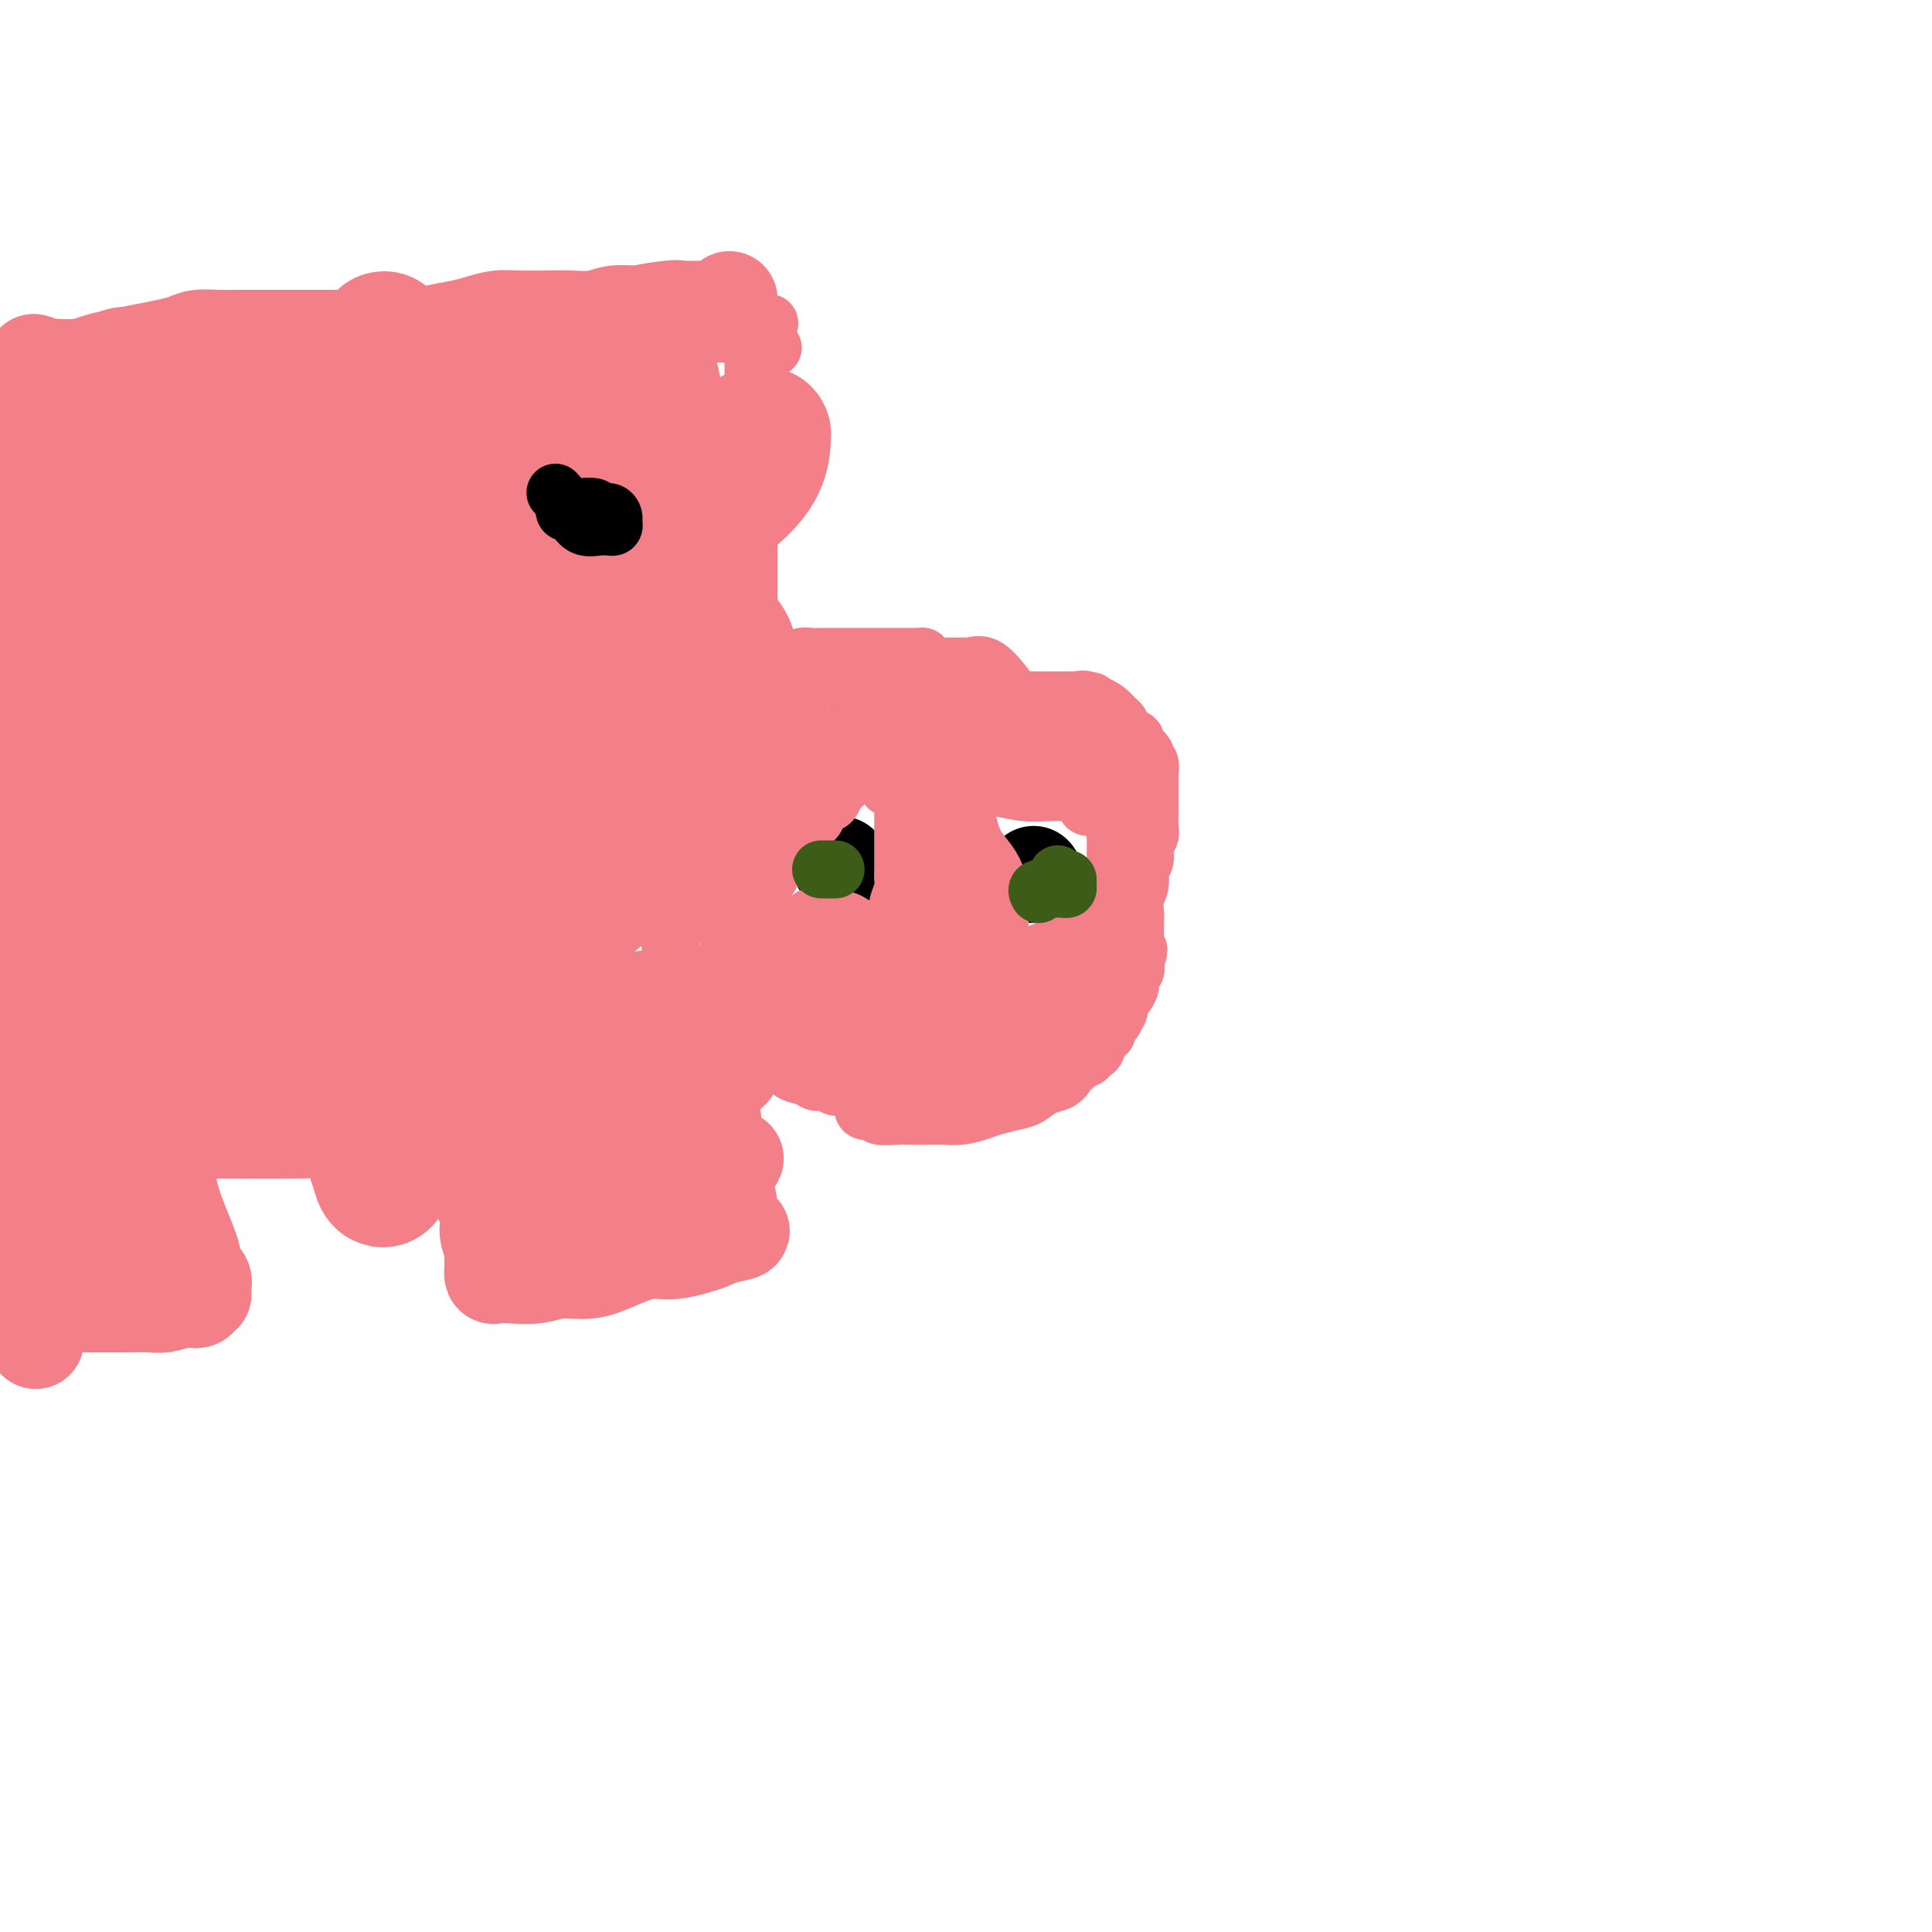 <svg viewBox='0 0 400 400' version='1.1' xmlns='http://www.w3.org/2000/svg' xmlns:xlink='http://www.w3.org/1999/xlink'><g fill='none' stroke='#F37F89' stroke-width='12' stroke-linecap='round' stroke-linejoin='round'><path d='M208,142c-1.361,-1.691 -2.722,-3.381 -4,-4c-1.278,-0.619 -2.474,-0.165 -3,0c-0.526,0.165 -0.382,0.041 -1,0c-0.618,-0.041 -1.998,-0.001 -3,0c-1.002,0.001 -1.627,-0.038 -2,0c-0.373,0.038 -0.495,0.154 -1,0c-0.505,-0.154 -1.395,-0.577 -2,-1c-0.605,-0.423 -0.926,-0.845 -1,-1c-0.074,-0.155 0.097,-0.041 0,0c-0.097,0.041 -0.464,0.011 -1,0c-0.536,-0.011 -1.242,-0.003 -2,0c-0.758,0.003 -1.568,0.001 -2,0c-0.432,-0.001 -0.487,-0.000 -1,0c-0.513,0.000 -1.483,0.000 -2,0c-0.517,-0.000 -0.580,-0.000 -1,0c-0.420,0.000 -1.196,0.000 -2,0c-0.804,-0.000 -1.637,-0.000 -2,0c-0.363,0.000 -0.257,0.000 -1,0c-0.743,-0.000 -2.335,-0.001 -3,0c-0.665,0.001 -0.402,0.004 -1,0c-0.598,-0.004 -2.055,-0.015 -3,0c-0.945,0.015 -1.377,0.056 -2,0c-0.623,-0.056 -1.437,-0.207 -2,0c-0.563,0.207 -0.875,0.774 -1,1c-0.125,0.226 -0.062,0.113 0,0'/><path d='M205,141c-3.277,-0.000 -6.555,-0.000 -8,0c-1.445,0.000 -1.059,0.000 -1,0c0.059,-0.000 -0.211,-0.000 -1,0c-0.789,0.000 -2.099,0.000 -3,0c-0.901,-0.000 -1.395,-0.000 -2,0c-0.605,0.000 -1.321,0.000 -2,0c-0.679,-0.000 -1.322,-0.000 -2,0c-0.678,0.000 -1.392,0.000 -2,0c-0.608,-0.000 -1.111,-0.001 -2,0c-0.889,0.001 -2.166,0.002 -3,0c-0.834,-0.002 -1.225,-0.007 -2,0c-0.775,0.007 -1.932,0.027 -3,0c-1.068,-0.027 -2.046,-0.101 -3,0c-0.954,0.101 -1.882,0.378 -3,1c-1.118,0.622 -2.425,1.588 -3,2c-0.575,0.412 -0.419,0.269 -1,1c-0.581,0.731 -1.898,2.335 -3,3c-1.102,0.665 -1.987,0.389 -3,1c-1.013,0.611 -2.154,2.107 -3,3c-0.846,0.893 -1.396,1.183 -2,2c-0.604,0.817 -1.261,2.161 -2,3c-0.739,0.839 -1.559,1.173 -2,2c-0.441,0.827 -0.503,2.146 -1,3c-0.497,0.854 -1.428,1.244 -2,2c-0.572,0.756 -0.786,1.878 -1,3'/><path d='M145,167c-1.356,2.564 -0.745,2.475 -1,3c-0.255,0.525 -1.375,1.665 -2,3c-0.625,1.335 -0.756,2.865 -1,4c-0.244,1.135 -0.601,1.875 -1,3c-0.399,1.125 -0.841,2.635 -1,4c-0.159,1.365 -0.036,2.586 0,4c0.036,1.414 -0.017,3.021 0,4c0.017,0.979 0.102,1.330 0,2c-0.102,0.670 -0.390,1.659 0,3c0.390,1.341 1.459,3.035 2,4c0.541,0.965 0.553,1.203 1,2c0.447,0.797 1.327,2.154 2,3c0.673,0.846 1.138,1.181 2,2c0.862,0.819 2.122,2.121 3,3c0.878,0.879 1.376,1.335 2,2c0.624,0.665 1.375,1.539 2,2c0.625,0.461 1.125,0.509 2,1c0.875,0.491 2.125,1.427 3,2c0.875,0.573 1.375,0.785 2,1c0.625,0.215 1.375,0.435 2,1c0.625,0.565 1.126,1.476 2,2c0.874,0.524 2.121,0.661 3,1c0.879,0.339 1.388,0.878 2,1c0.612,0.122 1.325,-0.175 2,0c0.675,0.175 1.311,0.821 2,1c0.689,0.179 1.430,-0.110 2,0c0.570,0.110 0.971,0.618 2,1c1.029,0.382 2.688,0.639 4,1c1.312,0.361 2.276,0.828 3,1c0.724,0.172 1.207,0.049 2,0c0.793,-0.049 1.897,-0.025 3,0'/><path d='M189,228c4.385,0.929 2.847,0.250 3,0c0.153,-0.250 1.998,-0.071 3,0c1.002,0.071 1.160,0.034 2,0c0.840,-0.034 2.361,-0.065 3,0c0.639,0.065 0.397,0.225 1,0c0.603,-0.225 2.052,-0.835 3,-1c0.948,-0.165 1.395,0.114 2,0c0.605,-0.114 1.368,-0.622 2,-1c0.632,-0.378 1.131,-0.626 2,-1c0.869,-0.374 2.106,-0.874 3,-1c0.894,-0.126 1.444,0.121 2,0c0.556,-0.121 1.119,-0.611 2,-1c0.881,-0.389 2.082,-0.678 3,-1c0.918,-0.322 1.555,-0.678 2,-1c0.445,-0.322 0.698,-0.610 1,-1c0.302,-0.390 0.653,-0.882 1,-1c0.347,-0.118 0.689,0.137 1,0c0.311,-0.137 0.590,-0.665 1,-1c0.410,-0.335 0.950,-0.475 1,-1c0.050,-0.525 -0.389,-1.435 0,-2c0.389,-0.565 1.606,-0.785 2,-1c0.394,-0.215 -0.035,-0.425 0,-1c0.035,-0.575 0.534,-1.515 1,-2c0.466,-0.485 0.899,-0.514 1,-1c0.101,-0.486 -0.132,-1.430 0,-2c0.132,-0.570 0.627,-0.768 1,-1c0.373,-0.232 0.622,-0.499 1,-1c0.378,-0.501 0.885,-1.237 1,-2c0.115,-0.763 -0.161,-1.551 0,-2c0.161,-0.449 0.760,-0.557 1,-1c0.240,-0.443 0.120,-1.222 0,-2'/><path d='M235,199c1.392,-3.418 0.373,-2.463 0,-2c-0.373,0.463 -0.100,0.434 0,0c0.100,-0.434 0.026,-1.274 0,-2c-0.026,-0.726 -0.003,-1.338 0,-2c0.003,-0.662 -0.014,-1.375 0,-2c0.014,-0.625 0.060,-1.164 0,-2c-0.060,-0.836 -0.227,-1.971 0,-3c0.227,-1.029 0.849,-1.952 1,-3c0.151,-1.048 -0.170,-2.220 0,-3c0.170,-0.780 0.830,-1.168 1,-2c0.170,-0.832 -0.151,-2.109 0,-3c0.151,-0.891 0.772,-1.397 1,-2c0.228,-0.603 0.061,-1.303 0,-2c-0.061,-0.697 -0.016,-1.391 0,-2c0.016,-0.609 0.004,-1.132 0,-2c-0.004,-0.868 0.000,-2.082 0,-3c-0.000,-0.918 -0.004,-1.542 0,-2c0.004,-0.458 0.017,-0.752 0,-1c-0.017,-0.248 -0.065,-0.451 0,-1c0.065,-0.549 0.244,-1.443 0,-2c-0.244,-0.557 -0.909,-0.778 -1,-1c-0.091,-0.222 0.394,-0.444 0,-1c-0.394,-0.556 -1.665,-1.446 -2,-2c-0.335,-0.554 0.266,-0.774 0,-1c-0.266,-0.226 -1.398,-0.460 -2,-1c-0.602,-0.540 -0.675,-1.388 -1,-2c-0.325,-0.612 -0.901,-0.989 -1,-1c-0.099,-0.011 0.281,0.343 0,0c-0.281,-0.343 -1.223,-1.384 -2,-2c-0.777,-0.616 -1.388,-0.808 -2,-1'/><path d='M227,146c-1.897,-1.796 -1.141,-0.285 -1,0c0.141,0.285 -0.333,-0.656 -1,-1c-0.667,-0.344 -1.526,-0.092 -2,0c-0.474,0.092 -0.562,0.025 -1,0c-0.438,-0.025 -1.227,-0.007 -2,0c-0.773,0.007 -1.531,0.003 -2,0c-0.469,-0.003 -0.651,-0.005 -1,0c-0.349,0.005 -0.866,0.016 -2,0c-1.134,-0.016 -2.885,-0.060 -4,0c-1.115,0.060 -1.595,0.223 -2,0c-0.405,-0.223 -0.734,-0.830 -1,-1c-0.266,-0.170 -0.467,0.099 -1,0c-0.533,-0.099 -1.396,-0.565 -2,-1c-0.604,-0.435 -0.947,-0.837 -1,-1c-0.053,-0.163 0.186,-0.086 0,0c-0.186,0.086 -0.796,0.180 -1,0c-0.204,-0.180 -0.003,-0.636 0,-1c0.003,-0.364 -0.191,-0.636 0,-1c0.191,-0.364 0.769,-0.818 1,-1c0.231,-0.182 0.116,-0.091 0,0'/></g>
<g fill='none' stroke='#000000' stroke-width='20' stroke-linecap='round' stroke-linejoin='round'><path d='M174,179c0.000,0.000 0.100,0.100 0.1,0.1'/><path d='M214,181c0.000,0.000 0.100,0.100 0.1,0.1'/></g>
<g fill='none' stroke='#F37F89' stroke-width='12' stroke-linecap='round' stroke-linejoin='round'><path d='M178,216c-4.305,-0.447 -8.611,-0.893 -11,-1c-2.389,-0.107 -2.863,0.126 -3,0c-0.137,-0.126 0.062,-0.610 0,-1c-0.062,-0.390 -0.384,-0.685 -1,-1c-0.616,-0.315 -1.527,-0.651 -2,-1c-0.473,-0.349 -0.508,-0.709 -1,-1c-0.492,-0.291 -1.442,-0.511 -2,-1c-0.558,-0.489 -0.723,-1.248 -1,-2c-0.277,-0.752 -0.666,-1.497 -1,-2c-0.334,-0.503 -0.611,-0.764 -1,-1c-0.389,-0.236 -0.888,-0.448 -1,-1c-0.112,-0.552 0.162,-1.443 0,-2c-0.162,-0.557 -0.762,-0.779 -1,-1c-0.238,-0.221 -0.115,-0.439 0,-1c0.115,-0.561 0.223,-1.464 0,-2c-0.223,-0.536 -0.778,-0.706 -1,-1c-0.222,-0.294 -0.112,-0.712 0,-1c0.112,-0.288 0.226,-0.447 0,-1c-0.226,-0.553 -0.793,-1.499 -1,-2c-0.207,-0.501 -0.056,-0.558 0,-1c0.056,-0.442 0.016,-1.269 0,-2c-0.016,-0.731 -0.008,-1.365 0,-2'/><path d='M151,188c-1.083,-3.743 -0.291,-2.101 0,-2c0.291,0.101 0.082,-1.337 0,-2c-0.082,-0.663 -0.037,-0.549 0,-1c0.037,-0.451 0.066,-1.468 0,-2c-0.066,-0.532 -0.225,-0.580 0,-1c0.225,-0.420 0.835,-1.212 1,-2c0.165,-0.788 -0.115,-1.573 0,-2c0.115,-0.427 0.626,-0.494 1,-1c0.374,-0.506 0.610,-1.449 1,-2c0.390,-0.551 0.935,-0.711 1,-1c0.065,-0.289 -0.351,-0.706 0,-1c0.351,-0.294 1.470,-0.464 2,-1c0.530,-0.536 0.471,-1.439 1,-2c0.529,-0.561 1.647,-0.782 2,-1c0.353,-0.218 -0.060,-0.435 0,-1c0.060,-0.565 0.593,-1.479 1,-2c0.407,-0.521 0.686,-0.650 1,-1c0.314,-0.350 0.661,-0.921 1,-1c0.339,-0.079 0.669,0.333 1,0c0.331,-0.333 0.662,-1.413 1,-2c0.338,-0.587 0.682,-0.682 1,-1c0.318,-0.318 0.610,-0.859 1,-1c0.390,-0.141 0.878,0.117 1,0c0.122,-0.117 -0.122,-0.610 0,-1c0.122,-0.390 0.610,-0.679 1,-1c0.390,-0.321 0.682,-0.674 1,-1c0.318,-0.326 0.663,-0.623 1,-1c0.337,-0.377 0.668,-0.832 1,-1c0.332,-0.168 0.666,-0.048 1,0c0.334,0.048 0.667,0.024 1,0'/><path d='M174,153c3.645,-3.625 2.257,-1.688 2,-1c-0.257,0.688 0.616,0.128 1,0c0.384,-0.128 0.277,0.176 1,0c0.723,-0.176 2.275,-0.832 3,-1c0.725,-0.168 0.622,0.151 1,0c0.378,-0.151 1.238,-0.773 2,-1c0.762,-0.227 1.426,-0.061 2,0c0.574,0.061 1.057,0.016 2,0c0.943,-0.016 2.347,-0.004 3,0c0.653,0.004 0.555,0.001 1,0c0.445,-0.001 1.432,-0.000 2,0c0.568,0.000 0.716,0.000 1,0c0.284,-0.000 0.705,-0.000 1,0c0.295,0.000 0.464,0.000 1,0c0.536,-0.000 1.439,-0.000 2,0c0.561,0.000 0.781,0.000 1,0c0.219,-0.000 0.439,0.000 1,0c0.561,-0.000 1.465,-0.000 2,0c0.535,0.000 0.702,0.000 1,0c0.298,-0.000 0.728,-0.000 1,0c0.272,0.000 0.386,0.000 1,0c0.614,-0.000 1.728,-0.001 2,0c0.272,0.001 -0.296,0.004 0,0c0.296,-0.004 1.458,-0.015 2,0c0.542,0.015 0.464,0.057 1,0c0.536,-0.057 1.685,-0.211 2,0c0.315,0.211 -0.204,0.789 0,1c0.204,0.211 1.132,0.057 2,0c0.868,-0.057 1.677,-0.016 2,0c0.323,0.016 0.162,0.008 0,0'/><path d='M217,151c5.454,0.094 2.589,-0.171 2,0c-0.589,0.171 1.099,0.777 2,1c0.901,0.223 1.015,0.064 1,0c-0.015,-0.064 -0.158,-0.031 0,0c0.158,0.031 0.616,0.060 1,0c0.384,-0.060 0.694,-0.210 1,0c0.306,0.210 0.606,0.778 1,1c0.394,0.222 0.880,0.097 1,0c0.120,-0.097 -0.126,-0.166 0,0c0.126,0.166 0.625,0.566 1,1c0.375,0.434 0.626,0.900 1,1c0.374,0.100 0.871,-0.167 1,0c0.129,0.167 -0.109,0.766 0,1c0.109,0.234 0.564,0.101 1,0c0.436,-0.101 0.853,-0.172 1,0c0.147,0.172 0.024,0.585 0,1c-0.024,0.415 0.050,0.831 0,1c-0.050,0.169 -0.224,0.092 0,0c0.224,-0.092 0.845,-0.198 1,0c0.155,0.198 -0.154,0.700 0,1c0.154,0.300 0.773,0.399 1,1c0.227,0.601 0.061,1.705 0,2c-0.061,0.295 -0.016,-0.219 0,0c0.016,0.219 0.004,1.172 0,2c-0.004,0.828 -0.001,1.531 0,2c0.001,0.469 0.000,0.703 0,1c-0.000,0.297 -0.000,0.656 0,1c0.000,0.344 0.000,0.672 0,1'/><path d='M233,169c0.000,1.555 -0.000,0.941 0,1c0.000,0.059 0.000,0.789 0,1c-0.000,0.211 -0.000,-0.098 0,0c0.000,0.098 0.000,0.604 0,1c-0.000,0.396 0.000,0.684 0,1c-0.000,0.316 0.000,0.661 0,1c0.000,0.339 0.000,0.673 0,1c-0.000,0.327 0.000,0.647 0,1c-0.000,0.353 -0.000,0.737 0,1c0.000,0.263 0.000,0.403 0,1c-0.000,0.597 -0.000,1.652 0,2c0.000,0.348 0.000,-0.010 0,0c-0.000,0.010 -0.000,0.388 0,1c0.000,0.612 0.000,1.458 0,2c-0.000,0.542 -0.000,0.779 0,1c0.000,0.221 0.000,0.426 0,1c-0.000,0.574 -0.000,1.516 0,2c0.000,0.484 0.000,0.510 0,1c-0.000,0.490 -0.000,1.445 0,2c0.000,0.555 0.000,0.712 0,1c-0.000,0.288 -0.000,0.707 0,1c0.000,0.293 0.000,0.459 0,1c-0.000,0.541 -0.000,1.457 0,2c0.000,0.543 0.000,0.712 0,1c-0.000,0.288 -0.000,0.693 0,1c0.000,0.307 0.001,0.515 0,1c-0.001,0.485 -0.003,1.246 0,2c0.003,0.754 0.011,1.501 0,2c-0.011,0.499 -0.041,0.750 0,1c0.041,0.250 0.155,0.500 0,1c-0.155,0.500 -0.577,1.250 -1,2'/><path d='M232,206c-0.389,6.075 -0.863,2.763 -1,2c-0.137,-0.763 0.062,1.023 0,2c-0.062,0.977 -0.387,1.145 -1,2c-0.613,0.855 -1.515,2.396 -2,3c-0.485,0.604 -0.552,0.270 -1,1c-0.448,0.730 -1.278,2.523 -2,3c-0.722,0.477 -1.337,-0.363 -2,0c-0.663,0.363 -1.373,1.928 -2,3c-0.627,1.072 -1.172,1.649 -2,2c-0.828,0.351 -1.939,0.475 -3,1c-1.061,0.525 -2.072,1.451 -3,2c-0.928,0.549 -1.774,0.722 -3,1c-1.226,0.278 -2.831,0.663 -4,1c-1.169,0.337 -1.902,0.626 -3,1c-1.098,0.374 -2.561,0.832 -4,1c-1.439,0.168 -2.855,0.046 -4,0c-1.145,-0.046 -2.018,-0.016 -3,0c-0.982,0.016 -2.074,0.020 -3,0c-0.926,-0.020 -1.685,-0.062 -3,0c-1.315,0.062 -3.186,0.228 -4,0c-0.814,-0.228 -0.570,-0.849 -1,-1c-0.430,-0.151 -1.534,0.168 -2,0c-0.466,-0.168 -0.295,-0.822 0,-1c0.295,-0.178 0.714,0.120 1,0c0.286,-0.120 0.438,-0.659 2,-1c1.562,-0.341 4.532,-0.483 7,-1c2.468,-0.517 4.434,-1.408 7,-2c2.566,-0.592 5.733,-0.883 8,-1c2.267,-0.117 3.633,-0.058 5,0'/><path d='M209,224c5.504,-1.110 4.264,-0.885 4,-1c-0.264,-0.115 0.447,-0.571 1,-1c0.553,-0.429 0.949,-0.833 1,-1c0.051,-0.167 -0.244,-0.098 -2,0c-1.756,0.098 -4.972,0.223 -8,0c-3.028,-0.223 -5.868,-0.796 -9,-1c-3.132,-0.204 -6.558,-0.041 -10,0c-3.442,0.041 -6.901,-0.041 -10,0c-3.099,0.041 -5.837,0.203 -8,0c-2.163,-0.203 -3.752,-0.772 -5,-1c-1.248,-0.228 -2.156,-0.117 -3,0c-0.844,0.117 -1.625,0.239 -2,0c-0.375,-0.239 -0.344,-0.838 0,-1c0.344,-0.162 1.000,0.114 2,0c1.000,-0.114 2.343,-0.618 4,-1c1.657,-0.382 3.628,-0.641 6,-1c2.372,-0.359 5.145,-0.817 8,-1c2.855,-0.183 5.793,-0.090 8,0c2.207,0.090 3.685,0.178 5,0c1.315,-0.178 2.468,-0.621 3,-1c0.532,-0.379 0.443,-0.692 0,-1c-0.443,-0.308 -1.242,-0.610 -3,-1c-1.758,-0.390 -4.477,-0.867 -7,-2c-2.523,-1.133 -4.852,-2.922 -7,-4c-2.148,-1.078 -4.117,-1.444 -6,-2c-1.883,-0.556 -3.681,-1.302 -5,-2c-1.319,-0.698 -2.160,-1.349 -3,-2'/><path d='M163,200c-5.242,-2.331 -2.846,-1.160 -2,-1c0.846,0.160 0.144,-0.693 0,-1c-0.144,-0.307 0.270,-0.069 1,0c0.730,0.069 1.775,-0.031 3,0c1.225,0.031 2.631,0.194 4,1c1.369,0.806 2.700,2.254 4,3c1.300,0.746 2.570,0.790 3,1c0.430,0.210 0.020,0.587 0,1c-0.020,0.413 0.349,0.862 0,1c-0.349,0.138 -1.416,-0.036 -3,0c-1.584,0.036 -3.686,0.281 -6,0c-2.314,-0.281 -4.841,-1.087 -7,-2c-2.159,-0.913 -3.952,-1.932 -5,-3c-1.048,-1.068 -1.353,-2.184 -2,-3c-0.647,-0.816 -1.638,-1.333 -2,-2c-0.362,-0.667 -0.095,-1.485 0,-2c0.095,-0.515 0.018,-0.726 0,-1c-0.018,-0.274 0.023,-0.609 0,-1c-0.023,-0.391 -0.109,-0.838 0,-1c0.109,-0.162 0.415,-0.040 1,0c0.585,0.040 1.449,-0.001 2,0c0.551,0.001 0.789,0.046 1,0c0.211,-0.046 0.396,-0.182 1,0c0.604,0.182 1.626,0.681 2,1c0.374,0.319 0.100,0.457 0,1c-0.100,0.543 -0.027,1.492 0,2c0.027,0.508 0.008,0.574 0,1c-0.008,0.426 -0.004,1.213 0,2'/><path d='M158,197c-0.118,0.926 -0.414,0.242 -1,0c-0.586,-0.242 -1.464,-0.043 -2,0c-0.536,0.043 -0.732,-0.071 -1,0c-0.268,0.071 -0.608,0.329 -1,0c-0.392,-0.329 -0.837,-1.243 -1,-2c-0.163,-0.757 -0.043,-1.358 0,-2c0.043,-0.642 0.010,-1.327 0,-2c-0.010,-0.673 0.004,-1.336 0,-2c-0.004,-0.664 -0.026,-1.330 0,-2c0.026,-0.670 0.101,-1.345 0,-2c-0.101,-0.655 -0.378,-1.289 0,-2c0.378,-0.711 1.412,-1.500 2,-2c0.588,-0.500 0.732,-0.711 1,-1c0.268,-0.289 0.662,-0.656 1,-1c0.338,-0.344 0.619,-0.666 1,-1c0.381,-0.334 0.860,-0.682 1,-1c0.140,-0.318 -0.059,-0.606 0,-1c0.059,-0.394 0.376,-0.893 0,-1c-0.376,-0.107 -1.446,0.179 -2,0c-0.554,-0.179 -0.593,-0.822 -1,-1c-0.407,-0.178 -1.181,0.108 -2,0c-0.819,-0.108 -1.684,-0.610 -2,-1c-0.316,-0.390 -0.085,-0.669 0,-1c0.085,-0.331 0.022,-0.714 0,-1c-0.022,-0.286 -0.003,-0.474 0,-1c0.003,-0.526 -0.009,-1.388 0,-2c0.009,-0.612 0.041,-0.972 0,-1c-0.041,-0.028 -0.155,0.278 0,0c0.155,-0.278 0.577,-1.139 1,-2'/><path d='M152,165c0.556,-1.311 1.447,-1.087 2,-1c0.553,0.087 0.767,0.038 1,0c0.233,-0.038 0.485,-0.067 1,0c0.515,0.067 1.293,0.228 2,0c0.707,-0.228 1.344,-0.845 2,-1c0.656,-0.155 1.330,0.152 2,0c0.670,-0.152 1.335,-0.763 2,-1c0.665,-0.237 1.329,-0.101 2,0c0.671,0.101 1.348,0.167 2,0c0.652,-0.167 1.279,-0.565 2,-1c0.721,-0.435 1.538,-0.905 2,-1c0.462,-0.095 0.571,0.185 1,0c0.429,-0.185 1.180,-0.834 2,-1c0.820,-0.166 1.711,0.152 2,0c0.289,-0.152 -0.024,-0.773 0,-1c0.024,-0.227 0.384,-0.061 1,0c0.616,0.061 1.488,0.016 2,0c0.512,-0.016 0.663,-0.004 1,0c0.337,0.004 0.858,0.001 1,0c0.142,-0.001 -0.096,-0.000 0,0c0.096,0.000 0.526,0.000 1,0c0.474,-0.000 0.993,-0.000 1,0c0.007,0.000 -0.496,0.000 -1,0'/><path d='M183,158c4.621,-1.086 0.675,-0.302 -1,0c-1.675,0.302 -1.079,0.122 -1,0c0.079,-0.122 -0.360,-0.188 -1,0c-0.640,0.188 -1.481,0.628 -2,1c-0.519,0.372 -0.717,0.676 -1,1c-0.283,0.324 -0.652,0.668 -1,1c-0.348,0.332 -0.674,0.651 -1,1c-0.326,0.349 -0.651,0.727 -1,1c-0.349,0.273 -0.722,0.440 -1,1c-0.278,0.560 -0.459,1.511 -1,2c-0.541,0.489 -1.440,0.515 -2,1c-0.560,0.485 -0.780,1.429 -1,2c-0.220,0.571 -0.441,0.768 -1,1c-0.559,0.232 -1.458,0.500 -2,1c-0.542,0.500 -0.727,1.233 -1,2c-0.273,0.767 -0.633,1.567 -1,2c-0.367,0.433 -0.742,0.500 -1,1c-0.258,0.500 -0.399,1.433 -1,2c-0.601,0.567 -1.663,0.768 -2,1c-0.337,0.232 0.049,0.495 0,1c-0.049,0.505 -0.535,1.253 -1,2c-0.465,0.747 -0.909,1.495 -1,2c-0.091,0.505 0.172,0.769 0,1c-0.172,0.231 -0.779,0.429 -1,1c-0.221,0.571 -0.057,1.514 0,2c0.057,0.486 0.007,0.515 0,1c-0.007,0.485 0.028,1.425 0,2c-0.028,0.575 -0.121,0.783 0,1c0.121,0.217 0.456,0.443 1,1c0.544,0.557 1.298,1.445 2,2c0.702,0.555 1.351,0.778 2,1'/><path d='M162,196c1.062,1.001 1.218,1.004 2,1c0.782,-0.004 2.190,-0.015 3,0c0.810,0.015 1.022,0.057 2,0c0.978,-0.057 2.723,-0.211 4,0c1.277,0.211 2.087,0.789 3,1c0.913,0.211 1.928,0.057 3,0c1.072,-0.057 2.201,-0.015 3,0c0.799,0.015 1.269,0.004 2,0c0.731,-0.004 1.722,-0.001 2,0c0.278,0.001 -0.156,0.001 0,0c0.156,-0.001 0.902,-0.004 1,0c0.098,0.004 -0.454,0.015 -1,0c-0.546,-0.015 -1.088,-0.057 -2,0c-0.912,0.057 -2.194,0.212 -4,0c-1.806,-0.212 -4.136,-0.793 -6,-1c-1.864,-0.207 -3.260,-0.042 -5,0c-1.740,0.042 -3.823,-0.040 -5,0c-1.177,0.040 -1.450,0.203 -2,0c-0.550,-0.203 -1.379,-0.772 -2,-1c-0.621,-0.228 -1.034,-0.116 -1,0c0.034,0.116 0.514,0.237 1,0c0.486,-0.237 0.977,-0.833 2,-1c1.023,-0.167 2.578,0.095 4,0c1.422,-0.095 2.711,-0.548 4,-1'/><path d='M170,194c2.286,-0.531 3.001,-0.860 4,-1c0.999,-0.140 2.280,-0.093 3,0c0.720,0.093 0.877,0.231 1,0c0.123,-0.231 0.213,-0.833 0,-1c-0.213,-0.167 -0.729,0.099 -1,0c-0.271,-0.099 -0.297,-0.564 -1,-1c-0.703,-0.436 -2.082,-0.842 -3,-1c-0.918,-0.158 -1.376,-0.068 -2,0c-0.624,0.068 -1.415,0.115 -2,0c-0.585,-0.115 -0.966,-0.391 -1,0c-0.034,0.391 0.278,1.450 1,2c0.722,0.550 1.855,0.592 3,1c1.145,0.408 2.303,1.181 4,2c1.697,0.819 3.933,1.683 6,2c2.067,0.317 3.963,0.085 6,0c2.037,-0.085 4.214,-0.024 6,0c1.786,0.024 3.183,0.011 5,0c1.817,-0.011 4.056,-0.022 5,0c0.944,0.022 0.592,0.075 1,0c0.408,-0.075 1.574,-0.279 2,-1c0.426,-0.721 0.112,-1.961 0,-3c-0.112,-1.039 -0.022,-1.878 0,-4c0.022,-2.122 -0.025,-5.528 -1,-8c-0.975,-2.472 -2.878,-4.012 -4,-6c-1.122,-1.988 -1.463,-4.425 -2,-6c-0.537,-1.575 -1.268,-2.287 -2,-3'/><path d='M198,166c-1.464,-2.885 -1.124,-2.599 -1,-3c0.124,-0.401 0.033,-1.489 0,-2c-0.033,-0.511 -0.009,-0.446 0,-1c0.009,-0.554 0.003,-1.727 0,-2c-0.003,-0.273 -0.002,0.354 0,1c0.002,0.646 0.003,1.312 0,3c-0.003,1.688 -0.012,4.398 0,7c0.012,2.602 0.045,5.096 0,8c-0.045,2.904 -0.170,6.218 0,9c0.170,2.782 0.633,5.033 1,7c0.367,1.967 0.639,3.649 1,5c0.361,1.351 0.812,2.372 1,3c0.188,0.628 0.114,0.864 0,1c-0.114,0.136 -0.268,0.173 -1,0c-0.732,-0.173 -2.042,-0.556 -3,-2c-0.958,-1.444 -1.563,-3.948 -2,-6c-0.437,-2.052 -0.706,-3.652 -1,-6c-0.294,-2.348 -0.615,-5.443 -1,-8c-0.385,-2.557 -0.836,-4.576 -1,-6c-0.164,-1.424 -0.041,-2.251 0,-3c0.041,-0.749 -0.000,-1.418 0,-2c0.000,-0.582 0.041,-1.076 0,-1c-0.041,0.076 -0.166,0.721 0,1c0.166,0.279 0.622,0.190 1,1c0.378,0.810 0.680,2.517 1,5c0.320,2.483 0.660,5.741 1,9'/><path d='M194,184c0.691,3.737 0.917,5.081 1,7c0.083,1.919 0.022,4.414 0,6c-0.022,1.586 -0.005,2.265 0,3c0.005,0.735 -0.001,1.527 0,2c0.001,0.473 0.011,0.629 0,1c-0.011,0.371 -0.041,0.959 0,1c0.041,0.041 0.155,-0.465 0,-1c-0.155,-0.535 -0.577,-1.100 -1,-2c-0.423,-0.900 -0.845,-2.136 -1,-4c-0.155,-1.864 -0.041,-4.354 0,-7c0.041,-2.646 0.011,-5.446 0,-8c-0.011,-2.554 -0.003,-4.863 0,-7c0.003,-2.137 0.000,-4.103 0,-6c-0.000,-1.897 0.002,-3.725 0,-5c-0.002,-1.275 -0.007,-1.995 0,-3c0.007,-1.005 0.028,-2.294 0,-3c-0.028,-0.706 -0.104,-0.830 0,-1c0.104,-0.170 0.390,-0.385 0,-1c-0.390,-0.615 -1.455,-1.629 -2,-2c-0.545,-0.371 -0.571,-0.099 -1,0c-0.429,0.099 -1.261,0.027 -2,0c-0.739,-0.027 -1.384,-0.007 -2,0c-0.616,0.007 -1.204,0.002 -2,0c-0.796,-0.002 -1.801,-0.001 -2,0c-0.199,0.001 0.408,0.000 0,0c-0.408,-0.000 -1.831,-0.000 -2,0c-0.169,0.000 0.915,0.000 2,0'/><path d='M182,154c-1.069,0.000 0.759,0.000 2,0c1.241,-0.000 1.896,-0.000 3,0c1.104,0.000 2.658,0.000 4,0c1.342,-0.000 2.473,-0.000 4,0c1.527,0.000 3.449,0.000 5,0c1.551,-0.000 2.732,-0.000 4,0c1.268,0.000 2.622,0.000 4,0c1.378,-0.000 2.779,-0.001 4,0c1.221,0.001 2.263,0.004 3,0c0.737,-0.004 1.171,-0.013 2,0c0.829,0.013 2.053,0.050 3,0c0.947,-0.050 1.616,-0.187 2,0c0.384,0.187 0.484,0.697 1,1c0.516,0.303 1.448,0.399 2,1c0.552,0.601 0.722,1.708 1,2c0.278,0.292 0.663,-0.231 1,0c0.337,0.231 0.627,1.214 1,2c0.373,0.786 0.829,1.373 1,2c0.171,0.627 0.057,1.292 0,2c-0.057,0.708 -0.058,1.458 0,2c0.058,0.542 0.174,0.877 0,1c-0.174,0.123 -0.639,0.034 -1,0c-0.361,-0.034 -0.619,-0.012 -1,0c-0.381,0.012 -0.886,0.014 -1,0c-0.114,-0.014 0.163,-0.045 0,0c-0.163,0.045 -0.765,0.167 -1,0c-0.235,-0.167 -0.102,-0.622 0,-1c0.102,-0.378 0.172,-0.679 0,-1c-0.172,-0.321 -0.586,-0.660 -1,-1'/><path d='M224,164c-0.963,-0.464 -0.871,-0.123 -1,0c-0.129,0.123 -0.479,0.029 -1,0c-0.521,-0.029 -1.212,0.006 -2,0c-0.788,-0.006 -1.673,-0.054 -3,0c-1.327,0.054 -3.098,0.211 -5,0c-1.902,-0.211 -3.937,-0.789 -6,-1c-2.063,-0.211 -4.154,-0.053 -6,0c-1.846,0.053 -3.447,0.003 -5,0c-1.553,-0.003 -3.059,0.042 -4,0c-0.941,-0.042 -1.316,-0.170 -2,0c-0.684,0.170 -1.677,0.637 -2,1c-0.323,0.363 0.024,0.623 0,1c-0.024,0.377 -0.420,0.871 0,1c0.420,0.129 1.654,-0.106 3,0c1.346,0.106 2.804,0.555 5,0c2.196,-0.555 5.131,-2.114 8,-3c2.869,-0.886 5.672,-1.099 8,-2c2.328,-0.901 4.182,-2.490 6,-3c1.818,-0.510 3.599,0.059 5,0c1.401,-0.059 2.422,-0.745 3,-1c0.578,-0.255 0.712,-0.079 1,0c0.288,0.079 0.732,0.060 1,0c0.268,-0.060 0.362,-0.160 -1,0c-1.362,0.160 -4.181,0.580 -7,1'/><path d='M219,158c-2.713,0.503 -6.494,1.259 -11,2c-4.506,0.741 -9.736,1.466 -13,2c-3.264,0.534 -4.563,0.875 -6,1c-1.437,0.125 -3.014,0.033 -4,0c-0.986,-0.033 -1.382,-0.009 -1,0c0.382,0.009 1.541,0.002 2,0c0.459,-0.002 0.217,0.000 1,0c0.783,-0.000 2.589,-0.004 4,0c1.411,0.004 2.427,0.015 3,0c0.573,-0.015 0.704,-0.057 1,0c0.296,0.057 0.756,0.211 1,0c0.244,-0.211 0.272,-0.788 0,-1c-0.272,-0.212 -0.843,-0.059 -1,0c-0.157,0.059 0.102,0.023 0,0c-0.102,-0.023 -0.563,-0.033 -1,0c-0.437,0.033 -0.849,0.108 -1,0c-0.151,-0.108 -0.040,-0.398 0,0c0.040,0.398 0.011,1.485 0,2c-0.011,0.515 -0.003,0.458 0,1c0.003,0.542 0.001,1.684 0,2c-0.001,0.316 -0.000,-0.196 0,0c0.000,0.196 0.000,1.098 0,2'/><path d='M193,169c-0.155,1.345 -0.041,1.709 0,2c0.041,0.291 0.011,0.511 0,1c-0.011,0.489 -0.003,1.248 0,2c0.003,0.752 0.001,1.496 0,2c-0.001,0.504 0.000,0.768 0,1c-0.000,0.232 -0.001,0.432 0,1c0.001,0.568 0.004,1.503 0,2c-0.004,0.497 -0.015,0.554 0,1c0.015,0.446 0.057,1.279 0,2c-0.057,0.721 -0.211,1.330 0,2c0.211,0.670 0.789,1.402 1,2c0.211,0.598 0.056,1.064 0,2c-0.056,0.936 -0.013,2.344 0,3c0.013,0.656 -0.004,0.560 0,1c0.004,0.440 0.027,1.417 0,2c-0.027,0.583 -0.105,0.772 0,1c0.105,0.228 0.394,0.495 0,1c-0.394,0.505 -1.471,1.249 -3,2c-1.529,0.751 -3.509,1.511 -5,2c-1.491,0.489 -2.491,0.709 -4,1c-1.509,0.291 -3.526,0.653 -5,1c-1.474,0.347 -2.406,0.680 -3,1c-0.594,0.320 -0.851,0.628 -1,1c-0.149,0.372 -0.189,0.807 0,1c0.189,0.193 0.609,0.143 1,0c0.391,-0.143 0.754,-0.378 2,0c1.246,0.378 3.374,1.371 6,2c2.626,0.629 5.750,0.894 9,1c3.250,0.106 6.625,0.053 10,0'/><path d='M201,209c5.835,0.760 6.922,0.161 9,0c2.078,-0.161 5.148,0.114 8,0c2.852,-0.114 5.487,-0.619 7,-1c1.513,-0.381 1.902,-0.637 2,-1c0.098,-0.363 -0.097,-0.831 0,-1c0.097,-0.169 0.486,-0.038 -1,0c-1.486,0.038 -4.846,-0.015 -9,0c-4.154,0.015 -9.100,0.099 -13,0c-3.900,-0.099 -6.754,-0.380 -9,0c-2.246,0.380 -3.884,1.421 -5,2c-1.116,0.579 -1.708,0.695 -2,1c-0.292,0.305 -0.282,0.800 0,1c0.282,0.200 0.836,0.106 1,0c0.164,-0.106 -0.060,-0.225 1,0c1.060,0.225 3.406,0.793 6,1c2.594,0.207 5.435,0.052 8,0c2.565,-0.052 4.854,-0.002 7,0c2.146,0.002 4.150,-0.044 6,0c1.850,0.044 3.545,0.178 5,0c1.455,-0.178 2.670,-0.667 3,-1c0.330,-0.333 -0.226,-0.510 0,-1c0.226,-0.490 1.235,-1.293 0,-2c-1.235,-0.707 -4.713,-1.316 -8,-2c-3.287,-0.684 -6.384,-1.441 -9,-2c-2.616,-0.559 -4.751,-0.920 -6,-1c-1.249,-0.080 -1.611,0.119 -2,0c-0.389,-0.119 -0.805,-0.558 -1,-1c-0.195,-0.442 -0.168,-0.888 0,-1c0.168,-0.112 0.477,0.111 1,0c0.523,-0.111 1.262,-0.555 2,-1'/><path d='M202,199c0.869,-0.532 1.543,-0.860 2,-1c0.457,-0.140 0.697,-0.090 1,0c0.303,0.090 0.669,0.220 1,0c0.331,-0.220 0.628,-0.790 1,-1c0.372,-0.210 0.821,-0.060 1,0c0.179,0.060 0.090,0.030 0,0'/><path d='M200,202c0.079,0.429 0.159,0.859 0,1c-0.159,0.141 -0.556,-0.006 0,0c0.556,0.006 2.066,0.167 3,0c0.934,-0.167 1.294,-0.661 2,-1c0.706,-0.339 1.760,-0.524 3,-1c1.240,-0.476 2.668,-1.242 4,-2c1.332,-0.758 2.569,-1.509 4,-2c1.431,-0.491 3.056,-0.721 4,-1c0.944,-0.279 1.207,-0.608 2,-1c0.793,-0.392 2.117,-0.848 3,-1c0.883,-0.152 1.326,-0.001 1,0c-0.326,0.001 -1.422,-0.149 -2,0c-0.578,0.149 -0.639,0.596 -1,1c-0.361,0.404 -1.021,0.766 -2,1c-0.979,0.234 -2.275,0.340 -4,1c-1.725,0.660 -3.877,1.876 -6,3c-2.123,1.124 -4.216,2.158 -6,3c-1.784,0.842 -3.259,1.492 -4,2c-0.741,0.508 -0.748,0.875 -1,1c-0.252,0.125 -0.750,0.007 0,0c0.750,-0.007 2.748,0.098 4,0c1.252,-0.098 1.758,-0.397 3,-1c1.242,-0.603 3.219,-1.508 5,-2c1.781,-0.492 3.366,-0.569 5,-1c1.634,-0.431 3.317,-1.215 5,-2'/><path d='M222,200c3.884,-1.405 3.093,-2.418 3,-3c-0.093,-0.582 0.512,-0.734 1,-1c0.488,-0.266 0.860,-0.645 1,-1c0.140,-0.355 0.049,-0.687 0,-1c-0.049,-0.313 -0.056,-0.606 0,-1c0.056,-0.394 0.176,-0.889 0,-1c-0.176,-0.111 -0.646,0.163 -1,0c-0.354,-0.163 -0.590,-0.764 -1,-1c-0.410,-0.236 -0.993,-0.108 -1,0c-0.007,0.108 0.561,0.195 1,0c0.439,-0.195 0.748,-0.671 1,-1c0.252,-0.329 0.446,-0.512 1,-1c0.554,-0.488 1.469,-1.281 2,-2c0.531,-0.719 0.678,-1.362 1,-2c0.322,-0.638 0.818,-1.269 1,-2c0.182,-0.731 0.049,-1.563 0,-2c-0.049,-0.437 -0.013,-0.479 0,-1c0.013,-0.521 0.004,-1.519 0,-2c-0.004,-0.481 -0.001,-0.443 0,-1c0.001,-0.557 0.001,-1.707 0,-2c-0.001,-0.293 -0.003,0.272 0,0c0.003,-0.272 0.011,-1.382 0,-2c-0.011,-0.618 -0.041,-0.743 0,-1c0.041,-0.257 0.155,-0.645 0,-1c-0.155,-0.355 -0.577,-0.678 -1,-1'/><path d='M230,170c-0.168,-2.195 -0.086,-1.183 0,-1c0.086,0.183 0.178,-0.463 0,-1c-0.178,-0.537 -0.625,-0.966 -1,-1c-0.375,-0.034 -0.677,0.327 -1,0c-0.323,-0.327 -0.668,-1.340 -1,-2c-0.332,-0.660 -0.653,-0.965 -1,-1c-0.347,-0.035 -0.722,0.201 -1,0c-0.278,-0.201 -0.460,-0.838 -1,-1c-0.540,-0.162 -1.439,0.153 -2,0c-0.561,-0.153 -0.784,-0.773 -1,-1c-0.216,-0.227 -0.425,-0.061 -1,0c-0.575,0.061 -1.515,0.016 -2,0c-0.485,-0.016 -0.515,-0.004 -1,0c-0.485,0.004 -1.424,0.001 -2,0c-0.576,-0.001 -0.788,-0.000 -1,0c-0.212,0.000 -0.424,0.000 -1,0c-0.576,-0.000 -1.516,-0.000 -2,0c-0.484,0.000 -0.511,0.000 -1,0c-0.489,-0.000 -1.440,-0.001 -2,0c-0.560,0.001 -0.727,0.004 -1,0c-0.273,-0.004 -0.651,-0.016 -1,0c-0.349,0.016 -0.671,0.061 -1,0c-0.329,-0.061 -0.667,-0.226 -1,0c-0.333,0.226 -0.663,0.845 -1,1c-0.337,0.155 -0.682,-0.155 -1,0c-0.318,0.155 -0.610,0.774 -1,1c-0.390,0.226 -0.878,0.061 -1,0c-0.122,-0.061 0.122,-0.016 0,0c-0.122,0.016 -0.610,0.004 -1,0c-0.390,-0.004 -0.683,-0.001 -1,0c-0.317,0.001 -0.659,0.001 -1,0'/><path d='M197,164c-3.875,0.310 -1.563,0.085 -1,0c0.563,-0.085 -0.623,-0.031 -1,0c-0.377,0.031 0.054,0.037 0,0c-0.054,-0.037 -0.592,-0.118 -1,0c-0.408,0.118 -0.687,0.434 -1,0c-0.313,-0.434 -0.661,-1.618 -1,-2c-0.339,-0.382 -0.668,0.037 -1,0c-0.332,-0.037 -0.666,-0.532 -1,-1c-0.334,-0.468 -0.667,-0.910 -1,-1c-0.333,-0.090 -0.667,0.172 -1,0c-0.333,-0.172 -0.666,-0.778 -1,-1c-0.334,-0.222 -0.668,-0.060 -1,0c-0.332,0.060 -0.662,0.016 -1,0c-0.338,-0.016 -0.683,-0.005 -1,0c-0.317,0.005 -0.607,0.004 -1,0c-0.393,-0.004 -0.888,-0.013 -1,0c-0.112,0.013 0.158,0.046 0,0c-0.158,-0.046 -0.743,-0.172 -1,0c-0.257,0.172 -0.186,0.640 0,1c0.186,0.360 0.486,0.610 1,1c0.514,0.390 1.241,0.919 2,1c0.759,0.081 1.551,-0.286 2,0c0.449,0.286 0.557,1.225 1,2c0.443,0.775 1.222,1.388 2,2'/><path d='M189,166c1.107,1.220 0.875,0.768 1,1c0.125,0.232 0.608,1.146 1,2c0.392,0.854 0.694,1.646 1,2c0.306,0.354 0.618,0.269 1,1c0.382,0.731 0.834,2.279 1,3c0.166,0.721 0.044,0.616 0,1c-0.044,0.384 -0.012,1.257 0,2c0.012,0.743 0.003,1.358 0,2c-0.003,0.642 -0.001,1.313 0,2c0.001,0.687 0.001,1.392 0,2c-0.001,0.608 -0.002,1.121 0,2c0.002,0.879 0.007,2.124 0,3c-0.007,0.876 -0.025,1.382 0,2c0.025,0.618 0.095,1.349 0,2c-0.095,0.651 -0.354,1.221 -1,2c-0.646,0.779 -1.678,1.768 -2,2c-0.322,0.232 0.068,-0.291 0,0c-0.068,0.291 -0.593,1.397 -1,2c-0.407,0.603 -0.698,0.704 -1,1c-0.302,0.296 -0.617,0.786 -1,1c-0.383,0.214 -0.835,0.150 -1,0c-0.165,-0.150 -0.045,-0.387 0,-1c0.045,-0.613 0.013,-1.604 0,-2c-0.013,-0.396 -0.006,-0.198 0,0'/><path d='M182,193c1.147,-1.051 2.293,-2.102 3,-3c0.707,-0.898 0.974,-1.644 1,-2c0.026,-0.356 -0.189,-0.321 0,-1c0.189,-0.679 0.783,-2.073 1,-3c0.217,-0.927 0.058,-1.389 0,-2c-0.058,-0.611 -0.016,-1.371 0,-2c0.016,-0.629 0.004,-1.127 0,-2c-0.004,-0.873 -0.001,-2.123 0,-3c0.001,-0.877 0.000,-1.382 0,-2c-0.000,-0.618 -0.000,-1.349 0,-2c0.000,-0.651 0.000,-1.222 0,-2c-0.000,-0.778 -0.000,-1.764 0,-2c0.000,-0.236 0.000,0.277 0,0c-0.000,-0.277 -0.000,-1.344 0,-2c0.000,-0.656 0.000,-0.902 0,-1c-0.000,-0.098 -0.000,-0.049 0,0'/></g>
<g fill='none' stroke='#3D5C18' stroke-width='12' stroke-linecap='round' stroke-linejoin='round'><path d='M172,180c0.408,0.000 0.816,0.000 1,0c0.184,0.000 0.144,0.000 0,0c-0.144,0.000 -0.392,0.000 -1,0c-0.608,0.000 -1.575,0.000 -2,0c-0.425,0.000 -0.307,0.000 0,0c0.307,0.000 0.802,0.000 1,0c0.198,0.000 0.099,0.000 0,0'/><path d='M219,181c0.307,0.445 0.615,0.890 1,1c0.385,0.110 0.848,-0.114 1,0c0.152,0.114 -0.006,0.566 0,1c0.006,0.434 0.175,0.849 0,1c-0.175,0.151 -0.696,0.040 -1,0c-0.304,-0.040 -0.393,-0.007 -1,0c-0.607,0.007 -1.732,-0.012 -2,0c-0.268,0.012 0.320,0.055 0,0c-0.320,-0.055 -1.548,-0.207 -2,0c-0.452,0.207 -0.129,0.773 0,1c0.129,0.227 0.065,0.113 0,0'/></g>
<g fill='none' stroke='#F37F89' stroke-width='12' stroke-linecap='round' stroke-linejoin='round'><path d='M159,158c-1.691,-1.816 -3.381,-3.631 -4,-5c-0.619,-1.369 -0.166,-2.290 0,-3c0.166,-0.710 0.044,-1.208 0,-2c-0.044,-0.792 -0.012,-1.879 0,-3c0.012,-1.121 0.003,-2.276 0,-3c-0.003,-0.724 -0.001,-1.015 0,-2c0.001,-0.985 0.000,-2.663 0,-4c-0.000,-1.337 -0.000,-2.334 0,-3c0.000,-0.666 0.000,-1.000 0,-2c-0.000,-1.000 -0.000,-2.667 0,-4c0.000,-1.333 0.000,-2.333 0,-3c-0.000,-0.667 -0.000,-1.001 0,-2c0.000,-0.999 0.000,-2.662 0,-4c-0.000,-1.338 -0.000,-2.350 0,-3c0.000,-0.650 0.000,-0.936 0,-2c-0.000,-1.064 -0.000,-2.904 0,-4c0.000,-1.096 0.000,-1.447 0,-2c-0.000,-0.553 -0.000,-1.308 0,-2c0.000,-0.692 0.000,-1.322 0,-2c-0.000,-0.678 -0.000,-1.404 0,-2c0.000,-0.596 0.000,-1.062 0,-2c-0.000,-0.938 -0.000,-2.350 0,-3c0.000,-0.650 0.000,-0.540 0,-1c-0.000,-0.460 -0.001,-1.490 0,-2c0.001,-0.510 0.003,-0.501 0,-1c-0.003,-0.499 -0.011,-1.505 0,-2c0.011,-0.495 0.041,-0.479 0,-1c-0.041,-0.521 -0.155,-1.577 0,-2c0.155,-0.423 0.577,-0.211 1,0'/><path d='M156,87c0.155,-10.615 0.041,-4.152 0,-2c-0.041,2.152 -0.011,-0.006 0,-1c0.011,-0.994 0.003,-0.825 0,-1c-0.003,-0.175 -0.001,-0.695 0,-1c0.001,-0.305 0.000,-0.396 0,-1c-0.000,-0.604 -0.000,-1.720 0,-2c0.000,-0.280 0.000,0.276 0,0c-0.000,-0.276 -0.000,-1.383 0,-2c0.000,-0.617 0.000,-0.743 0,-1c-0.000,-0.257 0.000,-0.646 0,-1c-0.000,-0.354 -0.000,-0.673 0,-1c0.000,-0.327 0.000,-0.661 0,-1c-0.000,-0.339 -0.000,-0.682 0,-1c0.000,-0.318 0.001,-0.610 0,-1c-0.001,-0.390 -0.002,-0.879 0,-1c0.002,-0.121 0.009,0.125 0,0c-0.009,-0.125 -0.033,-0.621 0,-1c0.033,-0.379 0.124,-0.640 0,-1c-0.124,-0.360 -0.464,-0.817 0,-1c0.464,-0.183 1.732,-0.091 3,0'/><path d='M159,67c0.500,-0.167 0.250,-0.083 0,0'/><path d='M157,69c-3.723,-0.001 -7.445,-0.001 -9,0c-1.555,0.001 -0.941,0.004 -1,0c-0.059,-0.004 -0.789,-0.015 -1,0c-0.211,0.015 0.097,0.057 0,0c-0.097,-0.057 -0.600,-0.211 -1,0c-0.400,0.211 -0.699,0.789 -1,1c-0.301,0.211 -0.606,0.057 -1,0c-0.394,-0.057 -0.879,-0.015 -1,0c-0.121,0.015 0.121,0.004 0,0c-0.121,-0.004 -0.606,-0.001 -1,0c-0.394,0.001 -0.697,0.001 -1,0'/><path d='M140,70c-2.813,0.150 -1.345,0.026 -1,0c0.345,-0.026 -0.432,0.046 -1,0c-0.568,-0.046 -0.925,-0.208 -1,0c-0.075,0.208 0.134,0.788 0,1c-0.134,0.212 -0.609,0.056 -1,0c-0.391,-0.056 -0.696,-0.011 -1,0c-0.304,0.011 -0.606,-0.011 -1,0c-0.394,0.011 -0.879,0.054 -1,0c-0.121,-0.054 0.122,-0.207 0,0c-0.122,0.207 -0.611,0.774 -1,1c-0.389,0.226 -0.679,0.112 -1,0c-0.321,-0.112 -0.674,-0.222 -1,0c-0.326,0.222 -0.626,0.778 -1,1c-0.374,0.222 -0.822,0.112 -1,0c-0.178,-0.112 -0.085,-0.226 0,0c0.085,0.226 0.164,0.793 0,1c-0.164,0.207 -0.569,0.056 -1,0c-0.431,-0.056 -0.889,-0.015 -1,0c-0.111,0.015 0.124,0.004 0,0c-0.124,-0.004 -0.607,-0.001 -1,0c-0.393,0.001 -0.697,0.001 -1,0'/><path d='M124,74c-2.428,0.846 -0.497,0.963 0,1c0.497,0.037 -0.440,-0.004 -1,0c-0.560,0.004 -0.741,0.054 -1,0c-0.259,-0.054 -0.594,-0.212 -1,0c-0.406,0.212 -0.882,0.793 -1,1c-0.118,0.207 0.123,0.042 0,0c-0.123,-0.042 -0.611,0.041 -1,0c-0.389,-0.041 -0.678,-0.207 -1,0c-0.322,0.207 -0.678,0.788 -1,1c-0.322,0.212 -0.612,0.056 -1,0c-0.388,-0.056 -0.874,-0.011 -1,0c-0.126,0.011 0.107,-0.011 0,0c-0.107,0.011 -0.554,0.056 -1,0c-0.446,-0.056 -0.889,-0.211 -1,0c-0.111,0.211 0.111,0.789 0,1c-0.111,0.211 -0.555,0.057 -1,0c-0.445,-0.057 -0.893,-0.015 -1,0c-0.107,0.015 0.125,0.004 0,0c-0.125,-0.004 -0.607,-0.001 -1,0c-0.393,0.001 -0.696,0.001 -1,0'/><path d='M109,78c-2.499,0.845 -1.247,0.959 -1,1c0.247,0.041 -0.511,0.011 -1,0c-0.489,-0.011 -0.709,-0.003 -1,0c-0.291,0.003 -0.651,0.001 -1,0c-0.349,-0.001 -0.685,-0.000 -1,0c-0.315,0.000 -0.609,0.000 -1,0c-0.391,-0.000 -0.878,-0.001 -1,0c-0.122,0.001 0.122,0.004 0,0c-0.122,-0.004 -0.611,-0.015 -1,0c-0.389,0.015 -0.678,0.057 -1,0c-0.322,-0.057 -0.678,-0.211 -1,0c-0.322,0.211 -0.611,0.788 -1,1c-0.389,0.212 -0.877,0.061 -1,0c-0.123,-0.061 0.121,-0.030 0,0c-0.121,0.030 -0.606,0.061 -1,0c-0.394,-0.061 -0.697,-0.212 -1,0c-0.303,0.212 -0.605,0.789 -1,1c-0.395,0.211 -0.883,0.057 -1,0c-0.117,-0.057 0.137,-0.015 0,0c-0.137,0.015 -0.664,0.004 -1,0c-0.336,-0.004 -0.482,-0.001 -1,0c-0.518,0.001 -1.409,0.000 -2,0c-0.591,-0.000 -0.883,-0.000 -1,0c-0.117,0.000 -0.058,0.000 0,0'/><path d='M88,81c-3.372,0.465 -1.301,0.128 -1,0c0.301,-0.128 -1.167,-0.048 -2,0c-0.833,0.048 -1.029,0.066 -1,0c0.029,-0.066 0.285,-0.214 0,0c-0.285,0.214 -1.111,0.789 -2,1c-0.889,0.211 -1.841,0.056 -2,0c-0.159,-0.056 0.475,-0.015 0,0c-0.475,0.015 -2.060,0.004 -3,0c-0.940,-0.004 -1.237,-0.001 -2,0c-0.763,0.001 -1.993,0.000 -3,0c-1.007,-0.000 -1.793,-0.000 -3,0c-1.207,0.000 -2.836,0.000 -4,0c-1.164,-0.000 -1.863,-0.000 -3,0c-1.137,0.000 -2.711,-0.000 -4,0c-1.289,0.000 -2.292,0.000 -3,0c-0.708,-0.000 -1.119,-0.000 -2,0c-0.881,0.000 -2.230,0.000 -3,0c-0.770,-0.000 -0.961,-0.001 -2,0c-1.039,0.001 -2.924,0.004 -4,0c-1.076,-0.004 -1.341,-0.015 -2,0c-0.659,0.015 -1.711,0.057 -3,0c-1.289,-0.057 -2.813,-0.212 -4,0c-1.187,0.212 -2.035,0.792 -3,1c-0.965,0.208 -2.045,0.046 -3,0c-0.955,-0.046 -1.784,0.025 -3,0c-1.216,-0.025 -2.817,-0.147 -4,0c-1.183,0.147 -1.947,0.561 -3,1c-1.053,0.439 -2.396,0.901 -4,1c-1.604,0.099 -3.470,-0.166 -5,0c-1.530,0.166 -2.723,0.762 -4,1c-1.277,0.238 -2.639,0.119 -4,0'/><path d='M2,86c-14.000,1.000 -6.001,1.000 -4,1c2.001,0.000 -1.997,0.000 -4,0c-2.003,-0.000 -2.012,-0.000 -3,0c-0.988,0.000 -2.954,0.000 -4,0c-1.046,-0.000 -1.171,-0.000 -2,0c-0.829,0.000 -2.361,0.000 -3,0c-0.639,-0.000 -0.385,-0.000 -1,0c-0.615,0.000 -2.100,0.001 -2,0c0.100,-0.001 1.784,-0.003 3,0c1.216,0.003 1.963,0.011 3,0c1.037,-0.011 2.364,-0.041 4,0c1.636,0.041 3.582,0.155 6,0c2.418,-0.155 5.309,-0.577 8,-1c2.691,-0.423 5.183,-0.845 8,-1c2.817,-0.155 5.961,-0.041 9,0c3.039,0.041 5.975,0.011 9,0c3.025,-0.011 6.140,-0.004 9,0c2.860,0.004 5.465,0.003 8,0c2.535,-0.003 5.001,-0.009 7,0c1.999,0.009 3.531,0.032 5,0c1.469,-0.032 2.874,-0.119 5,0c2.126,0.119 4.972,0.444 7,0c2.028,-0.444 3.238,-1.658 5,-2c1.762,-0.342 4.075,0.188 6,0c1.925,-0.188 3.463,-1.094 5,-2'/><path d='M86,81c3.356,-0.781 3.744,-0.735 5,-1c1.256,-0.265 3.378,-0.841 5,-1c1.622,-0.159 2.744,0.098 4,0c1.256,-0.098 2.646,-0.552 4,-1c1.354,-0.448 2.673,-0.890 4,-1c1.327,-0.110 2.663,0.110 4,0c1.337,-0.110 2.673,-0.551 4,-1c1.327,-0.449 2.643,-0.905 4,-1c1.357,-0.095 2.754,0.171 4,0c1.246,-0.171 2.340,-0.778 3,-1c0.660,-0.222 0.885,-0.060 2,0c1.115,0.060 3.121,0.017 4,0c0.879,-0.017 0.631,-0.008 1,0c0.369,0.008 1.356,0.016 2,0c0.644,-0.016 0.947,-0.056 1,0c0.053,0.056 -0.143,0.208 0,0c0.143,-0.208 0.627,-0.777 1,-1c0.373,-0.223 0.636,-0.101 1,0c0.364,0.101 0.829,0.181 1,0c0.171,-0.181 0.049,-0.623 0,-1c-0.049,-0.377 -0.024,-0.688 0,-1'/><path d='M140,71c8.524,-1.548 2.833,-0.417 1,0c-1.833,0.417 0.190,0.119 1,0c0.810,-0.119 0.405,-0.060 0,0'/><path d='M160,72c-3.352,-1.268 -6.704,-2.536 -8,-3c-1.296,-0.464 -0.537,-0.125 -1,0c-0.463,0.125 -2.147,0.037 -3,0c-0.853,-0.037 -0.875,-0.024 -3,0c-2.125,0.024 -6.355,0.059 -10,0c-3.645,-0.059 -6.707,-0.212 -10,0c-3.293,0.212 -6.817,0.789 -10,1c-3.183,0.211 -6.024,0.057 -8,0c-1.976,-0.057 -3.089,-0.018 -5,0c-1.911,0.018 -4.622,0.016 -7,0c-2.378,-0.016 -4.423,-0.047 -7,0c-2.577,0.047 -5.685,0.170 -8,0c-2.315,-0.170 -3.836,-0.633 -6,-1c-2.164,-0.367 -4.972,-0.637 -7,-1c-2.028,-0.363 -3.276,-0.820 -5,-1c-1.724,-0.180 -3.924,-0.085 -6,0c-2.076,0.085 -4.030,0.159 -6,0c-1.970,-0.159 -3.957,-0.552 -6,0c-2.043,0.552 -4.141,2.049 -6,3c-1.859,0.951 -3.480,1.356 -5,2c-1.520,0.644 -2.940,1.527 -4,2c-1.060,0.473 -1.761,0.534 -3,1c-1.239,0.466 -3.017,1.335 -4,2c-0.983,0.665 -1.171,1.127 -2,2c-0.829,0.873 -2.300,2.158 -3,3c-0.700,0.842 -0.629,1.241 -1,2c-0.371,0.759 -1.186,1.880 -2,3'/><path d='M14,87c-1.350,1.608 -0.726,0.627 -1,1c-0.274,0.373 -1.444,2.100 -2,3c-0.556,0.900 -0.496,0.973 -1,1c-0.504,0.027 -1.573,0.008 -2,0c-0.427,-0.008 -0.214,-0.004 0,0'/><path d='M152,211c-0.417,1.667 -0.833,3.333 -1,4c-0.167,0.667 -0.083,0.333 0,0'/><path d='M151,215c-0.155,0.796 -0.041,0.786 0,1c0.041,0.214 0.011,0.653 0,1c-0.011,0.347 -0.003,0.603 0,1c0.003,0.397 0.001,0.937 0,1c-0.001,0.063 -0.000,-0.349 0,0c0.000,0.349 0.000,1.459 0,2c-0.000,0.541 -0.000,0.513 0,1c0.000,0.487 0.000,1.489 0,2c-0.000,0.511 -0.000,0.532 0,1c0.000,0.468 0.000,1.382 0,2c-0.000,0.618 -0.000,0.939 0,1c0.000,0.061 0.000,-0.139 0,0c-0.000,0.139 -0.000,0.615 0,1c0.000,0.385 0.000,0.677 0,1c-0.000,0.323 -0.000,0.678 0,1c0.000,0.322 0.000,0.612 0,1c-0.000,0.388 -0.000,0.874 0,1c0.000,0.126 0.000,-0.107 0,0c-0.000,0.107 -0.000,0.553 0,1'/><path d='M151,234c0.000,3.123 0.000,1.429 0,1c-0.000,-0.429 -0.000,0.406 0,1c0.000,0.594 0.001,0.948 0,1c-0.001,0.052 -0.003,-0.196 0,0c0.003,0.196 0.012,0.836 0,1c-0.012,0.164 -0.043,-0.148 0,0c0.043,0.148 0.162,0.758 0,1c-0.162,0.242 -0.606,0.117 -1,0c-0.394,-0.117 -0.740,-0.228 -1,0c-0.260,0.228 -0.435,0.793 -1,1c-0.565,0.207 -1.520,0.055 -2,0c-0.480,-0.055 -0.484,-0.015 -1,0c-0.516,0.015 -1.542,0.004 -2,0c-0.458,-0.004 -0.347,-0.001 -1,0c-0.653,0.001 -2.070,0.000 -3,0c-0.930,-0.000 -1.374,-0.000 -2,0c-0.626,0.000 -1.433,0.000 -2,0c-0.567,-0.000 -0.892,-0.000 -2,0c-1.108,0.000 -2.999,0.000 -4,0c-1.001,-0.000 -1.113,-0.000 -2,0c-0.887,0.000 -2.548,0.000 -4,0c-1.452,-0.000 -2.695,-0.000 -4,0c-1.305,0.000 -2.673,0.000 -4,0c-1.327,-0.000 -2.613,-0.000 -4,0c-1.387,0.000 -2.873,0.000 -4,0c-1.127,-0.000 -1.893,-0.000 -3,0c-1.107,0.000 -2.553,0.000 -4,0'/><path d='M100,240c-8.195,-0.012 -5.683,-0.042 -6,0c-0.317,0.042 -3.463,0.155 -6,0c-2.537,-0.155 -4.466,-0.577 -7,-1c-2.534,-0.423 -5.673,-0.845 -9,-1c-3.327,-0.155 -6.840,-0.042 -11,0c-4.160,0.042 -8.965,0.013 -13,0c-4.035,-0.013 -7.298,-0.009 -11,0c-3.702,0.009 -7.843,0.024 -11,0c-3.157,-0.024 -5.328,-0.086 -8,0c-2.672,0.086 -5.843,0.321 -9,0c-3.157,-0.321 -6.299,-1.199 -9,-2c-2.701,-0.801 -4.963,-1.524 -7,-2c-2.037,-0.476 -3.851,-0.706 -5,-1c-1.149,-0.294 -1.632,-0.652 -2,-1c-0.368,-0.348 -0.620,-0.686 -1,-1c-0.380,-0.314 -0.886,-0.605 -1,-1c-0.114,-0.395 0.166,-0.893 0,-1c-0.166,-0.107 -0.778,0.179 -1,0c-0.222,-0.179 -0.056,-0.822 0,-1c0.056,-0.178 0.001,0.110 0,0c-0.001,-0.110 0.051,-0.617 0,-1c-0.051,-0.383 -0.206,-0.642 0,-1c0.206,-0.358 0.773,-0.817 1,-1c0.227,-0.183 0.113,-0.092 0,0'/></g>
<g fill='none' stroke='#F37F89' stroke-width='28' stroke-linecap='round' stroke-linejoin='round'><path d='M10,92c-2.540,1.292 -5.080,2.584 -6,3c-0.920,0.416 -0.219,-0.044 0,1c0.219,1.044 -0.044,3.592 0,6c0.044,2.408 0.393,4.675 1,8c0.607,3.325 1.471,7.707 2,11c0.529,3.293 0.724,5.498 1,8c0.276,2.502 0.633,5.301 1,8c0.367,2.699 0.743,5.297 1,8c0.257,2.703 0.394,5.510 1,8c0.606,2.490 1.682,4.664 2,7c0.318,2.336 -0.122,4.836 0,7c0.122,2.164 0.807,3.993 1,6c0.193,2.007 -0.106,4.191 0,6c0.106,1.809 0.617,3.242 1,5c0.383,1.758 0.639,3.839 1,6c0.361,2.161 0.829,4.401 1,6c0.171,1.599 0.046,2.556 0,4c-0.046,1.444 -0.012,3.375 0,5c0.012,1.625 0.003,2.943 0,4c-0.003,1.057 -0.001,1.852 0,3c0.001,1.148 0.000,2.651 0,4c-0.000,1.349 -0.000,2.546 0,4c0.000,1.454 0.001,3.164 0,4c-0.001,0.836 -0.003,0.799 0,1c0.003,0.201 0.011,0.642 0,1c-0.011,0.358 -0.041,0.635 0,1c0.041,0.365 0.155,0.819 0,1c-0.155,0.181 -0.577,0.091 -1,0'/><path d='M16,228c-0.337,4.965 -0.681,1.376 -1,0c-0.319,-1.376 -0.615,-0.540 -1,0c-0.385,0.540 -0.859,0.782 -1,0c-0.141,-0.782 0.050,-2.589 0,-4c-0.050,-1.411 -0.341,-2.425 -1,-4c-0.659,-1.575 -1.687,-3.712 -2,-8c-0.313,-4.288 0.087,-10.726 0,-18c-0.087,-7.274 -0.661,-15.385 0,-24c0.661,-8.615 2.558,-17.735 4,-25c1.442,-7.265 2.429,-12.674 3,-17c0.571,-4.326 0.726,-7.570 1,-10c0.274,-2.430 0.667,-4.048 1,-6c0.333,-1.952 0.604,-4.240 1,-6c0.396,-1.760 0.915,-2.993 2,-5c1.085,-2.007 2.736,-4.788 4,-7c1.264,-2.212 2.143,-3.856 3,-5c0.857,-1.144 1.694,-1.788 2,-2c0.306,-0.212 0.081,0.006 0,0c-0.081,-0.006 -0.017,-0.238 0,0c0.017,0.238 -0.013,0.947 0,4c0.013,3.053 0.070,8.452 -1,15c-1.070,6.548 -3.265,14.246 -5,22c-1.735,7.754 -3.009,15.563 -4,23c-0.991,7.437 -1.700,14.501 -2,21c-0.300,6.499 -0.192,12.432 0,17c0.192,4.568 0.469,7.771 1,11c0.531,3.229 1.318,6.484 2,9c0.682,2.516 1.261,4.293 2,6c0.739,1.707 1.640,3.345 2,4c0.360,0.655 0.180,0.328 0,0'/><path d='M26,219c0.931,3.080 0.257,1.281 0,0c-0.257,-1.281 -0.097,-2.045 0,-5c0.097,-2.955 0.131,-8.103 0,-14c-0.131,-5.897 -0.428,-12.545 -1,-19c-0.572,-6.455 -1.418,-12.717 -2,-19c-0.582,-6.283 -0.899,-12.588 -1,-20c-0.101,-7.412 0.014,-15.933 0,-23c-0.014,-7.067 -0.157,-12.681 0,-18c0.157,-5.319 0.613,-10.344 1,-14c0.387,-3.656 0.705,-5.943 1,-7c0.295,-1.057 0.568,-0.884 1,-1c0.432,-0.116 1.022,-0.522 1,-1c-0.022,-0.478 -0.656,-1.030 0,1c0.656,2.030 2.601,6.641 4,12c1.399,5.359 2.250,11.466 3,20c0.750,8.534 1.397,19.496 2,29c0.603,9.504 1.160,17.551 2,25c0.840,7.449 1.962,14.300 3,20c1.038,5.700 1.991,10.249 3,14c1.009,3.751 2.074,6.703 3,9c0.926,2.297 1.714,3.937 2,5c0.286,1.063 0.068,1.548 0,2c-0.068,0.452 0.012,0.872 0,1c-0.012,0.128 -0.115,-0.035 0,0c0.115,0.035 0.448,0.268 0,-2c-0.448,-2.268 -1.677,-7.039 -2,-14c-0.323,-6.961 0.262,-16.114 0,-26c-0.262,-9.886 -1.369,-20.506 -2,-29c-0.631,-8.494 -0.785,-14.864 -1,-20c-0.215,-5.136 -0.490,-9.039 -1,-12c-0.510,-2.961 -1.255,-4.981 -2,-7'/><path d='M40,106c-1.228,-17.405 -0.299,-5.918 0,-2c0.299,3.918 -0.033,0.268 0,-1c0.033,-1.268 0.431,-0.152 2,3c1.569,3.152 4.309,8.340 6,16c1.691,7.660 2.333,17.791 3,27c0.667,9.209 1.358,17.497 2,26c0.642,8.503 1.234,17.220 2,24c0.766,6.780 1.705,11.623 3,15c1.295,3.377 2.946,5.289 4,7c1.054,1.711 1.510,3.223 2,4c0.490,0.777 1.012,0.820 1,1c-0.012,0.180 -0.559,0.498 -1,0c-0.441,-0.498 -0.775,-1.811 -2,-5c-1.225,-3.189 -3.341,-8.254 -5,-16c-1.659,-7.746 -2.861,-18.173 -4,-28c-1.139,-9.827 -2.214,-19.053 -3,-28c-0.786,-8.947 -1.284,-17.614 -2,-25c-0.716,-7.386 -1.652,-13.489 -2,-19c-0.348,-5.511 -0.108,-10.428 0,-14c0.108,-3.572 0.085,-5.799 0,-7c-0.085,-1.201 -0.230,-1.375 0,-1c0.230,0.375 0.837,1.300 1,2c0.163,0.700 -0.118,1.175 1,5c1.118,3.825 3.636,10.999 5,19c1.364,8.001 1.576,16.829 2,26c0.424,9.171 1.062,18.685 2,27c0.938,8.315 2.176,15.431 3,21c0.824,5.569 1.236,9.591 2,13c0.764,3.409 1.882,6.204 3,9'/><path d='M65,205c1.452,7.444 1.080,4.553 1,4c-0.080,-0.553 0.130,1.230 0,1c-0.130,-0.230 -0.600,-2.473 -1,-7c-0.400,-4.527 -0.731,-11.337 -1,-20c-0.269,-8.663 -0.475,-19.179 0,-29c0.475,-9.821 1.633,-18.946 3,-27c1.367,-8.054 2.943,-15.035 4,-20c1.057,-4.965 1.593,-7.912 2,-10c0.407,-2.088 0.683,-3.316 1,-4c0.317,-0.684 0.673,-0.823 1,1c0.327,1.823 0.623,5.607 1,11c0.377,5.393 0.833,12.396 1,21c0.167,8.604 0.044,18.808 0,28c-0.044,9.192 -0.009,17.371 0,26c0.009,8.629 -0.009,17.707 0,25c0.009,7.293 0.044,12.802 0,18c-0.044,5.198 -0.168,10.084 0,13c0.168,2.916 0.627,3.863 1,5c0.373,1.137 0.660,2.463 1,3c0.340,0.537 0.732,0.284 0,-2c-0.732,-2.284 -2.587,-6.601 -4,-14c-1.413,-7.399 -2.383,-17.880 -4,-29c-1.617,-11.120 -3.880,-22.877 -5,-35c-1.120,-12.123 -1.096,-24.610 0,-35c1.096,-10.390 3.263,-18.682 5,-26c1.737,-7.318 3.045,-13.663 4,-18c0.955,-4.337 1.559,-6.668 2,-8c0.441,-1.332 0.721,-1.666 1,-2'/><path d='M78,75c2.162,-8.758 1.566,-3.654 2,0c0.434,3.654 1.899,5.859 4,10c2.101,4.141 4.840,10.219 7,17c2.160,6.781 3.742,14.266 5,23c1.258,8.734 2.193,18.718 3,28c0.807,9.282 1.485,17.864 2,26c0.515,8.136 0.868,15.828 1,22c0.132,6.172 0.042,10.824 0,14c-0.042,3.176 -0.037,4.877 0,6c0.037,1.123 0.105,1.670 0,2c-0.105,0.330 -0.385,0.444 -1,0c-0.615,-0.444 -1.566,-1.445 -3,-4c-1.434,-2.555 -3.352,-6.665 -5,-13c-1.648,-6.335 -3.026,-14.895 -4,-24c-0.974,-9.105 -1.544,-18.754 0,-28c1.544,-9.246 5.202,-18.088 8,-26c2.798,-7.912 4.736,-14.895 6,-20c1.264,-5.105 1.855,-8.334 2,-10c0.145,-1.666 -0.158,-1.771 0,-2c0.158,-0.229 0.775,-0.583 1,0c0.225,0.583 0.059,2.104 0,6c-0.059,3.896 -0.012,10.168 0,18c0.012,7.832 -0.011,17.223 0,26c0.011,8.777 0.056,16.940 0,25c-0.056,8.060 -0.214,16.016 0,23c0.214,6.984 0.800,12.996 1,17c0.200,4.004 0.012,6.001 0,8c-0.012,1.999 0.151,4.000 0,5c-0.151,1.000 -0.614,1.000 -1,0c-0.386,-1.000 -0.693,-3.000 -1,-5'/><path d='M105,219c-0.968,-2.799 -2.387,-7.298 -3,-13c-0.613,-5.702 -0.421,-12.607 0,-20c0.421,-7.393 1.071,-15.273 4,-24c2.929,-8.727 8.136,-18.300 14,-27c5.864,-8.700 12.384,-16.527 17,-22c4.616,-5.473 7.328,-8.593 10,-12c2.672,-3.407 5.304,-7.102 7,-9c1.696,-1.898 2.456,-1.999 3,-2c0.544,-0.001 0.873,0.097 1,0c0.127,-0.097 0.053,-0.388 0,1c-0.053,1.388 -0.084,4.455 -3,8c-2.916,3.545 -8.717,7.569 -14,12c-5.283,4.431 -10.049,9.268 -15,13c-4.951,3.732 -10.087,6.360 -14,9c-3.913,2.640 -6.604,5.293 -9,7c-2.396,1.707 -4.498,2.468 -6,3c-1.502,0.532 -2.405,0.836 -3,1c-0.595,0.164 -0.884,0.189 -1,0c-0.116,-0.189 -0.060,-0.593 0,-1c0.060,-0.407 0.126,-0.818 0,-1c-0.126,-0.182 -0.442,-0.136 0,-2c0.442,-1.864 1.642,-5.640 4,-9c2.358,-3.360 5.873,-6.304 9,-10c3.127,-3.696 5.866,-8.143 9,-12c3.134,-3.857 6.662,-7.125 9,-10c2.338,-2.875 3.486,-5.356 5,-7c1.514,-1.644 3.396,-2.451 4,-3c0.604,-0.549 -0.068,-0.840 0,-1c0.068,-0.160 0.877,-0.189 0,1c-0.877,1.189 -3.438,3.594 -6,6'/><path d='M127,95c-1.969,1.858 -3.893,3.503 -6,6c-2.107,2.497 -4.398,5.846 -6,8c-1.602,2.154 -2.513,3.112 -4,4c-1.487,0.888 -3.548,1.705 -5,2c-1.452,0.295 -2.294,0.069 -3,0c-0.706,-0.069 -1.277,0.018 -2,-1c-0.723,-1.018 -1.598,-3.140 -2,-5c-0.402,-1.860 -0.329,-3.458 0,-6c0.329,-2.542 0.915,-6.029 2,-9c1.085,-2.971 2.668,-5.426 5,-8c2.332,-2.574 5.412,-5.268 8,-7c2.588,-1.732 4.683,-2.501 7,-3c2.317,-0.499 4.855,-0.727 7,-1c2.145,-0.273 3.898,-0.591 5,0c1.102,0.591 1.552,2.092 2,4c0.448,1.908 0.895,4.224 0,6c-0.895,1.776 -3.132,3.014 -7,4c-3.868,0.986 -9.369,1.722 -16,2c-6.631,0.278 -14.393,0.097 -22,0c-7.607,-0.097 -15.059,-0.111 -21,0c-5.941,0.111 -10.371,0.346 -14,0c-3.629,-0.346 -6.457,-1.273 -9,-2c-2.543,-0.727 -4.800,-1.252 -6,-2c-1.200,-0.748 -1.344,-1.717 -2,-2c-0.656,-0.283 -1.826,0.120 -2,0c-0.174,-0.120 0.647,-0.764 4,-1c3.353,-0.236 9.239,-0.063 15,0c5.761,0.063 11.397,0.017 17,0c5.603,-0.017 11.172,-0.005 16,0c4.828,0.005 8.914,0.002 13,0'/><path d='M101,84c11.264,-0.048 7.925,0.331 8,1c0.075,0.669 3.565,1.628 5,3c1.435,1.372 0.814,3.157 1,4c0.186,0.843 1.178,0.745 0,1c-1.178,0.255 -4.526,0.862 -9,1c-4.474,0.138 -10.074,-0.194 -14,0c-3.926,0.194 -6.177,0.913 -8,2c-1.823,1.087 -3.219,2.542 -4,4c-0.781,1.458 -0.949,2.917 -1,5c-0.051,2.083 0.013,4.788 0,8c-0.013,3.212 -0.103,6.930 1,10c1.103,3.070 3.401,5.491 6,9c2.599,3.509 5.500,8.105 9,12c3.500,3.895 7.598,7.087 12,10c4.402,2.913 9.106,5.545 13,8c3.894,2.455 6.978,4.733 10,6c3.022,1.267 5.983,1.525 8,2c2.017,0.475 3.091,1.169 4,0c0.909,-1.169 1.654,-4.199 2,-7c0.346,-2.801 0.292,-5.371 0,-8c-0.292,-2.629 -0.822,-5.316 -1,-8c-0.178,-2.684 -0.005,-5.364 0,-7c0.005,-1.636 -0.157,-2.228 0,-3c0.157,-0.772 0.633,-1.724 1,-2c0.367,-0.276 0.623,0.125 1,0c0.377,-0.125 0.874,-0.776 1,-1c0.126,-0.224 -0.120,-0.022 0,0c0.120,0.022 0.606,-0.137 0,2c-0.606,2.137 -2.303,6.568 -4,11'/><path d='M142,147c-1.994,4.002 -5.480,8.006 -8,12c-2.520,3.994 -4.076,7.976 -6,11c-1.924,3.024 -4.218,5.090 -6,7c-1.782,1.910 -3.053,3.665 -4,5c-0.947,1.335 -1.570,2.251 -2,3c-0.430,0.749 -0.666,1.330 -1,2c-0.334,0.670 -0.767,1.428 -1,2c-0.233,0.572 -0.265,0.957 0,1c0.265,0.043 0.826,-0.257 1,0c0.174,0.257 -0.039,1.070 2,0c2.039,-1.070 6.329,-4.022 10,-8c3.671,-3.978 6.724,-8.983 10,-14c3.276,-5.017 6.775,-10.045 9,-14c2.225,-3.955 3.175,-6.835 4,-10c0.825,-3.165 1.525,-6.615 1,-9c-0.525,-2.385 -2.274,-3.706 -5,-5c-2.726,-1.294 -6.429,-2.560 -9,-3c-2.571,-0.440 -4.009,-0.054 -6,0c-1.991,0.054 -4.534,-0.223 -7,2c-2.466,2.223 -4.857,6.946 -7,12c-2.143,5.054 -4.040,10.440 -6,16c-1.960,5.560 -3.983,11.295 -5,17c-1.017,5.705 -1.027,11.379 -1,16c0.027,4.621 0.092,8.188 0,12c-0.092,3.812 -0.339,7.870 0,11c0.339,3.130 1.266,5.334 2,7c0.734,1.666 1.274,2.795 2,4c0.726,1.205 1.636,2.487 2,3c0.364,0.513 0.182,0.256 0,0'/><path d='M111,227c1.029,2.279 0.602,0.977 1,0c0.398,-0.977 1.621,-1.631 3,-3c1.379,-1.369 2.912,-3.455 5,-5c2.088,-1.545 4.730,-2.548 7,-4c2.270,-1.452 4.169,-3.351 6,-4c1.831,-0.649 3.596,-0.048 5,0c1.404,0.048 2.447,-0.456 3,0c0.553,0.456 0.615,1.873 0,4c-0.615,2.127 -1.908,4.966 -4,7c-2.092,2.034 -4.984,3.265 -8,5c-3.016,1.735 -6.156,3.976 -9,5c-2.844,1.024 -5.392,0.831 -8,1c-2.608,0.169 -5.277,0.701 -7,1c-1.723,0.299 -2.499,0.365 -3,0c-0.501,-0.365 -0.725,-1.161 -1,-2c-0.275,-0.839 -0.601,-1.721 0,-3c0.601,-1.279 2.129,-2.956 5,-4c2.871,-1.044 7.083,-1.457 11,-2c3.917,-0.543 7.538,-1.217 11,-2c3.462,-0.783 6.766,-1.673 10,-2c3.234,-0.327 6.397,-0.089 8,0c1.603,0.089 1.647,0.030 2,0c0.353,-0.030 1.015,-0.033 -1,0c-2.015,0.033 -6.709,0.100 -13,0c-6.291,-0.100 -14.180,-0.366 -21,0c-6.820,0.366 -12.570,1.366 -18,2c-5.430,0.634 -10.541,0.902 -15,1c-4.459,0.098 -8.267,0.026 -12,0c-3.733,-0.026 -7.390,-0.007 -11,0c-3.610,0.007 -7.174,0.002 -10,0c-2.826,-0.002 -4.913,-0.001 -7,0'/><path d='M40,222c-16.585,0.463 -5.048,0.120 -1,0c4.048,-0.120 0.607,-0.018 1,0c0.393,0.018 4.619,-0.048 8,0c3.381,0.048 5.916,0.209 9,0c3.084,-0.209 6.718,-0.788 9,-1c2.282,-0.212 3.214,-0.058 4,0c0.786,0.058 1.427,0.018 1,0c-0.427,-0.018 -1.923,-0.015 -3,0c-1.077,0.015 -1.736,0.043 -6,0c-4.264,-0.043 -12.132,-0.155 -18,0c-5.868,0.155 -9.737,0.577 -13,1c-3.263,0.423 -5.921,0.845 -8,1c-2.079,0.155 -3.578,0.041 -4,0c-0.422,-0.041 0.232,-0.011 1,0c0.768,0.011 1.648,0.003 2,0c0.352,-0.003 0.176,-0.002 0,0'/></g>
<g fill='none' stroke='#000000' stroke-width='12' stroke-linecap='round' stroke-linejoin='round'><path d='M115,102c1.162,1.270 2.324,2.541 3,3c0.676,0.459 0.867,0.108 1,0c0.133,-0.108 0.207,0.027 1,0c0.793,-0.027 2.303,-0.215 3,0c0.697,0.215 0.580,0.832 1,1c0.420,0.168 1.378,-0.113 2,0c0.622,0.113 0.909,0.619 1,1c0.091,0.381 -0.015,0.638 0,1c0.015,0.362 0.152,0.831 0,1c-0.152,0.169 -0.594,0.039 -1,0c-0.406,-0.039 -0.777,0.014 -1,0c-0.223,-0.014 -0.298,-0.094 -1,0c-0.702,0.094 -2.031,0.361 -3,0c-0.969,-0.361 -1.577,-1.351 -2,-2c-0.423,-0.649 -0.660,-0.959 -1,-1c-0.340,-0.041 -0.785,0.185 -1,0c-0.215,-0.185 -0.202,-0.782 0,-1c0.202,-0.218 0.593,-0.059 1,0c0.407,0.059 0.831,0.017 1,0c0.169,-0.017 0.085,-0.008 0,0'/></g>
<g fill='none' stroke='#F37F89' stroke-width='20' stroke-linecap='round' stroke-linejoin='round'><path d='M9,83c-2.959,1.280 -5.918,2.560 -7,3c-1.082,0.440 -0.287,0.041 0,1c0.287,0.959 0.067,3.276 0,5c-0.067,1.724 0.021,2.856 0,5c-0.021,2.144 -0.149,5.301 0,8c0.149,2.699 0.576,4.940 1,8c0.424,3.060 0.846,6.939 1,10c0.154,3.061 0.041,5.302 0,8c-0.041,2.698 -0.011,5.851 0,9c0.011,3.149 0.002,6.292 0,9c-0.002,2.708 0.002,4.980 0,8c-0.002,3.020 -0.012,6.787 0,10c0.012,3.213 0.045,5.873 0,9c-0.045,3.127 -0.170,6.723 0,10c0.170,3.277 0.634,6.237 1,9c0.366,2.763 0.634,5.329 1,8c0.366,2.671 0.830,5.449 1,8c0.170,2.551 0.046,4.877 0,7c-0.046,2.123 -0.012,4.044 0,6c0.012,1.956 0.003,3.948 0,6c-0.003,2.052 -0.001,4.165 0,6c0.001,1.835 0.000,3.391 0,5c-0.000,1.609 -0.000,3.270 0,5c0.000,1.730 0.000,3.527 0,5c-0.000,1.473 -0.000,2.622 0,4c0.000,1.378 0.000,2.986 0,4c-0.000,1.014 -0.000,1.432 0,2c0.000,0.568 0.000,1.284 0,2'/><path d='M7,263c0.774,27.731 0.208,8.558 0,2c-0.208,-6.558 -0.057,-0.499 0,2c0.057,2.499 0.020,1.440 0,1c-0.020,-0.440 -0.022,-0.262 0,0c0.022,0.262 0.069,0.606 0,1c-0.069,0.394 -0.252,0.838 0,1c0.252,0.162 0.941,0.044 1,0c0.059,-0.044 -0.513,-0.012 0,0c0.513,0.012 2.109,0.003 3,0c0.891,-0.003 1.075,-0.001 2,0c0.925,0.001 2.592,0.001 4,0c1.408,-0.001 2.559,-0.004 4,0c1.441,0.004 3.174,0.015 5,0c1.826,-0.015 3.746,-0.055 5,0c1.254,0.055 1.842,0.207 3,0c1.158,-0.207 2.885,-0.773 4,-1c1.115,-0.227 1.619,-0.116 2,0c0.381,0.116 0.638,0.238 1,0c0.362,-0.238 0.829,-0.837 1,-1c0.171,-0.163 0.046,0.110 0,0c-0.046,-0.110 -0.013,-0.603 0,-1c0.013,-0.397 0.007,-0.699 0,-1'/><path d='M42,266c0.764,-1.245 -1.325,-2.357 -2,-3c-0.675,-0.643 0.064,-0.818 0,-2c-0.064,-1.182 -0.931,-3.371 -2,-6c-1.069,-2.629 -2.339,-5.698 -3,-9c-0.661,-3.302 -0.711,-6.835 -1,-10c-0.289,-3.165 -0.816,-5.960 -1,-8c-0.184,-2.040 -0.026,-3.323 0,-5c0.026,-1.677 -0.082,-3.748 0,-4c0.082,-0.252 0.352,1.315 0,4c-0.352,2.685 -1.328,6.486 -2,10c-0.672,3.514 -1.041,6.739 -2,10c-0.959,3.261 -2.509,6.559 -3,9c-0.491,2.441 0.075,4.027 0,5c-0.075,0.973 -0.793,1.333 -1,2c-0.207,0.667 0.095,1.641 0,2c-0.095,0.359 -0.589,0.103 -1,0c-0.411,-0.103 -0.740,-0.051 -1,0c-0.260,0.051 -0.452,0.103 -1,0c-0.548,-0.103 -1.453,-0.359 -2,-1c-0.547,-0.641 -0.735,-1.665 -1,-3c-0.265,-1.335 -0.607,-2.979 -1,-6c-0.393,-3.021 -0.837,-7.418 -1,-13c-0.163,-5.582 -0.044,-12.349 0,-16c0.044,-3.651 0.013,-4.186 0,-4c-0.013,0.186 -0.006,1.093 0,2'/><path d='M17,220c-0.089,-3.311 0.689,6.911 1,11c0.311,4.089 0.156,2.044 0,0'/><path d='M100,227c-0.855,1.954 -1.709,3.907 -2,5c-0.291,1.093 -0.018,1.324 0,2c0.018,0.676 -0.221,1.797 0,3c0.221,1.203 0.900,2.487 1,4c0.100,1.513 -0.380,3.255 0,5c0.380,1.745 1.618,3.492 2,5c0.382,1.508 -0.094,2.776 0,4c0.094,1.224 0.757,2.404 1,3c0.243,0.596 0.065,0.608 0,1c-0.065,0.392 -0.015,1.163 0,2c0.015,0.837 -0.003,1.741 0,2c0.003,0.259 0.026,-0.126 0,0c-0.026,0.126 -0.102,0.762 0,1c0.102,0.238 0.381,0.079 1,0c0.619,-0.079 1.577,-0.079 3,0c1.423,0.079 3.310,0.238 5,0c1.690,-0.238 3.181,-0.872 5,-1c1.819,-0.128 3.964,0.250 6,0c2.036,-0.250 3.963,-1.128 6,-2c2.037,-0.872 4.184,-1.739 6,-2c1.816,-0.261 3.301,0.085 5,0c1.699,-0.085 3.611,-0.600 5,-1c1.389,-0.400 2.254,-0.686 3,-1c0.746,-0.314 1.373,-0.657 2,-1'/><path d='M149,256c7.723,-1.487 3.532,-1.205 2,-1c-1.532,0.205 -0.404,0.331 0,0c0.404,-0.331 0.085,-1.121 0,-2c-0.085,-0.879 0.065,-1.848 0,-3c-0.065,-1.152 -0.343,-2.488 -1,-4c-0.657,-1.512 -1.693,-3.201 -2,-5c-0.307,-1.799 0.114,-3.706 0,-6c-0.114,-2.294 -0.763,-4.973 -1,-7c-0.237,-2.027 -0.063,-3.402 0,-5c0.063,-1.598 0.016,-3.420 0,-4c-0.016,-0.580 0.000,0.080 0,0c-0.000,-0.080 -0.017,-0.902 0,-1c0.017,-0.098 0.067,0.527 0,1c-0.067,0.473 -0.250,0.794 -1,3c-0.750,2.206 -2.066,6.297 -4,10c-1.934,3.703 -4.486,7.016 -7,10c-2.514,2.984 -4.991,5.637 -7,8c-2.009,2.363 -3.550,4.437 -5,6c-1.450,1.563 -2.809,2.617 -4,3c-1.191,0.383 -2.213,0.097 -3,0c-0.787,-0.097 -1.340,-0.005 -2,0c-0.660,0.005 -1.429,-0.077 -2,0c-0.571,0.077 -0.945,0.314 -1,0c-0.055,-0.314 0.210,-1.180 0,-2c-0.210,-0.820 -0.893,-1.593 0,-2c0.893,-0.407 3.364,-0.449 6,-2c2.636,-1.551 5.439,-4.612 9,-7c3.561,-2.388 7.882,-4.105 11,-5c3.118,-0.895 5.034,-0.970 7,-1c1.966,-0.030 3.983,-0.015 6,0'/><path d='M150,240c2.568,-0.215 2.489,-0.254 2,0c-0.489,0.254 -1.387,0.801 -4,1c-2.613,0.199 -6.942,0.049 -11,0c-4.058,-0.049 -7.844,0.003 -11,0c-3.156,-0.003 -5.683,-0.062 -8,0c-2.317,0.062 -4.425,0.243 -6,-1c-1.575,-1.243 -2.616,-3.912 -3,-7c-0.384,-3.088 -0.110,-6.597 0,-8c0.110,-1.403 0.055,-0.702 0,0'/><path d='M7,75c1.280,0.429 2.561,0.858 3,1c0.439,0.142 0.038,-0.003 1,0c0.962,0.003 3.289,0.156 5,0c1.711,-0.156 2.807,-0.619 4,-1c1.193,-0.381 2.482,-0.680 4,-1c1.518,-0.320 3.265,-0.660 5,-1c1.735,-0.340 3.458,-0.680 5,-1c1.542,-0.320 2.903,-0.622 4,-1c1.097,-0.378 1.931,-0.833 3,-1c1.069,-0.167 2.374,-0.045 4,0c1.626,0.045 3.572,0.012 5,0c1.428,-0.012 2.338,-0.003 4,0c1.662,0.003 4.075,0.001 6,0c1.925,-0.001 3.361,-0.000 5,0c1.639,0.000 3.481,0.001 5,0c1.519,-0.001 2.715,-0.003 4,0c1.285,0.003 2.657,0.012 4,0c1.343,-0.012 2.655,-0.044 4,0c1.345,0.044 2.723,0.166 4,0c1.277,-0.166 2.454,-0.619 4,-1c1.546,-0.381 3.463,-0.691 5,-1c1.537,-0.309 2.696,-0.619 4,-1c1.304,-0.381 2.754,-0.833 4,-1c1.246,-0.167 2.290,-0.048 4,0c1.710,0.048 4.088,0.027 6,0c1.912,-0.027 3.358,-0.059 5,0c1.642,0.059 3.481,0.208 5,0c1.519,-0.208 2.720,-0.774 4,-1c1.280,-0.226 2.640,-0.113 4,0'/><path d='M131,65c19.663,-1.486 6.822,-0.202 3,0c-3.822,0.202 1.377,-0.678 4,-1c2.623,-0.322 2.671,-0.086 3,0c0.329,0.086 0.939,0.023 2,0c1.061,-0.023 2.574,-0.006 3,0c0.426,0.006 -0.236,0.002 0,0c0.236,-0.002 1.370,-0.003 2,0c0.630,0.003 0.757,0.011 1,0c0.243,-0.011 0.601,-0.042 1,0c0.399,0.042 0.839,0.156 1,0c0.161,-0.156 0.043,-0.580 0,-1c-0.043,-0.420 -0.012,-0.834 0,-1c0.012,-0.166 0.006,-0.083 0,0'/></g>
</svg>